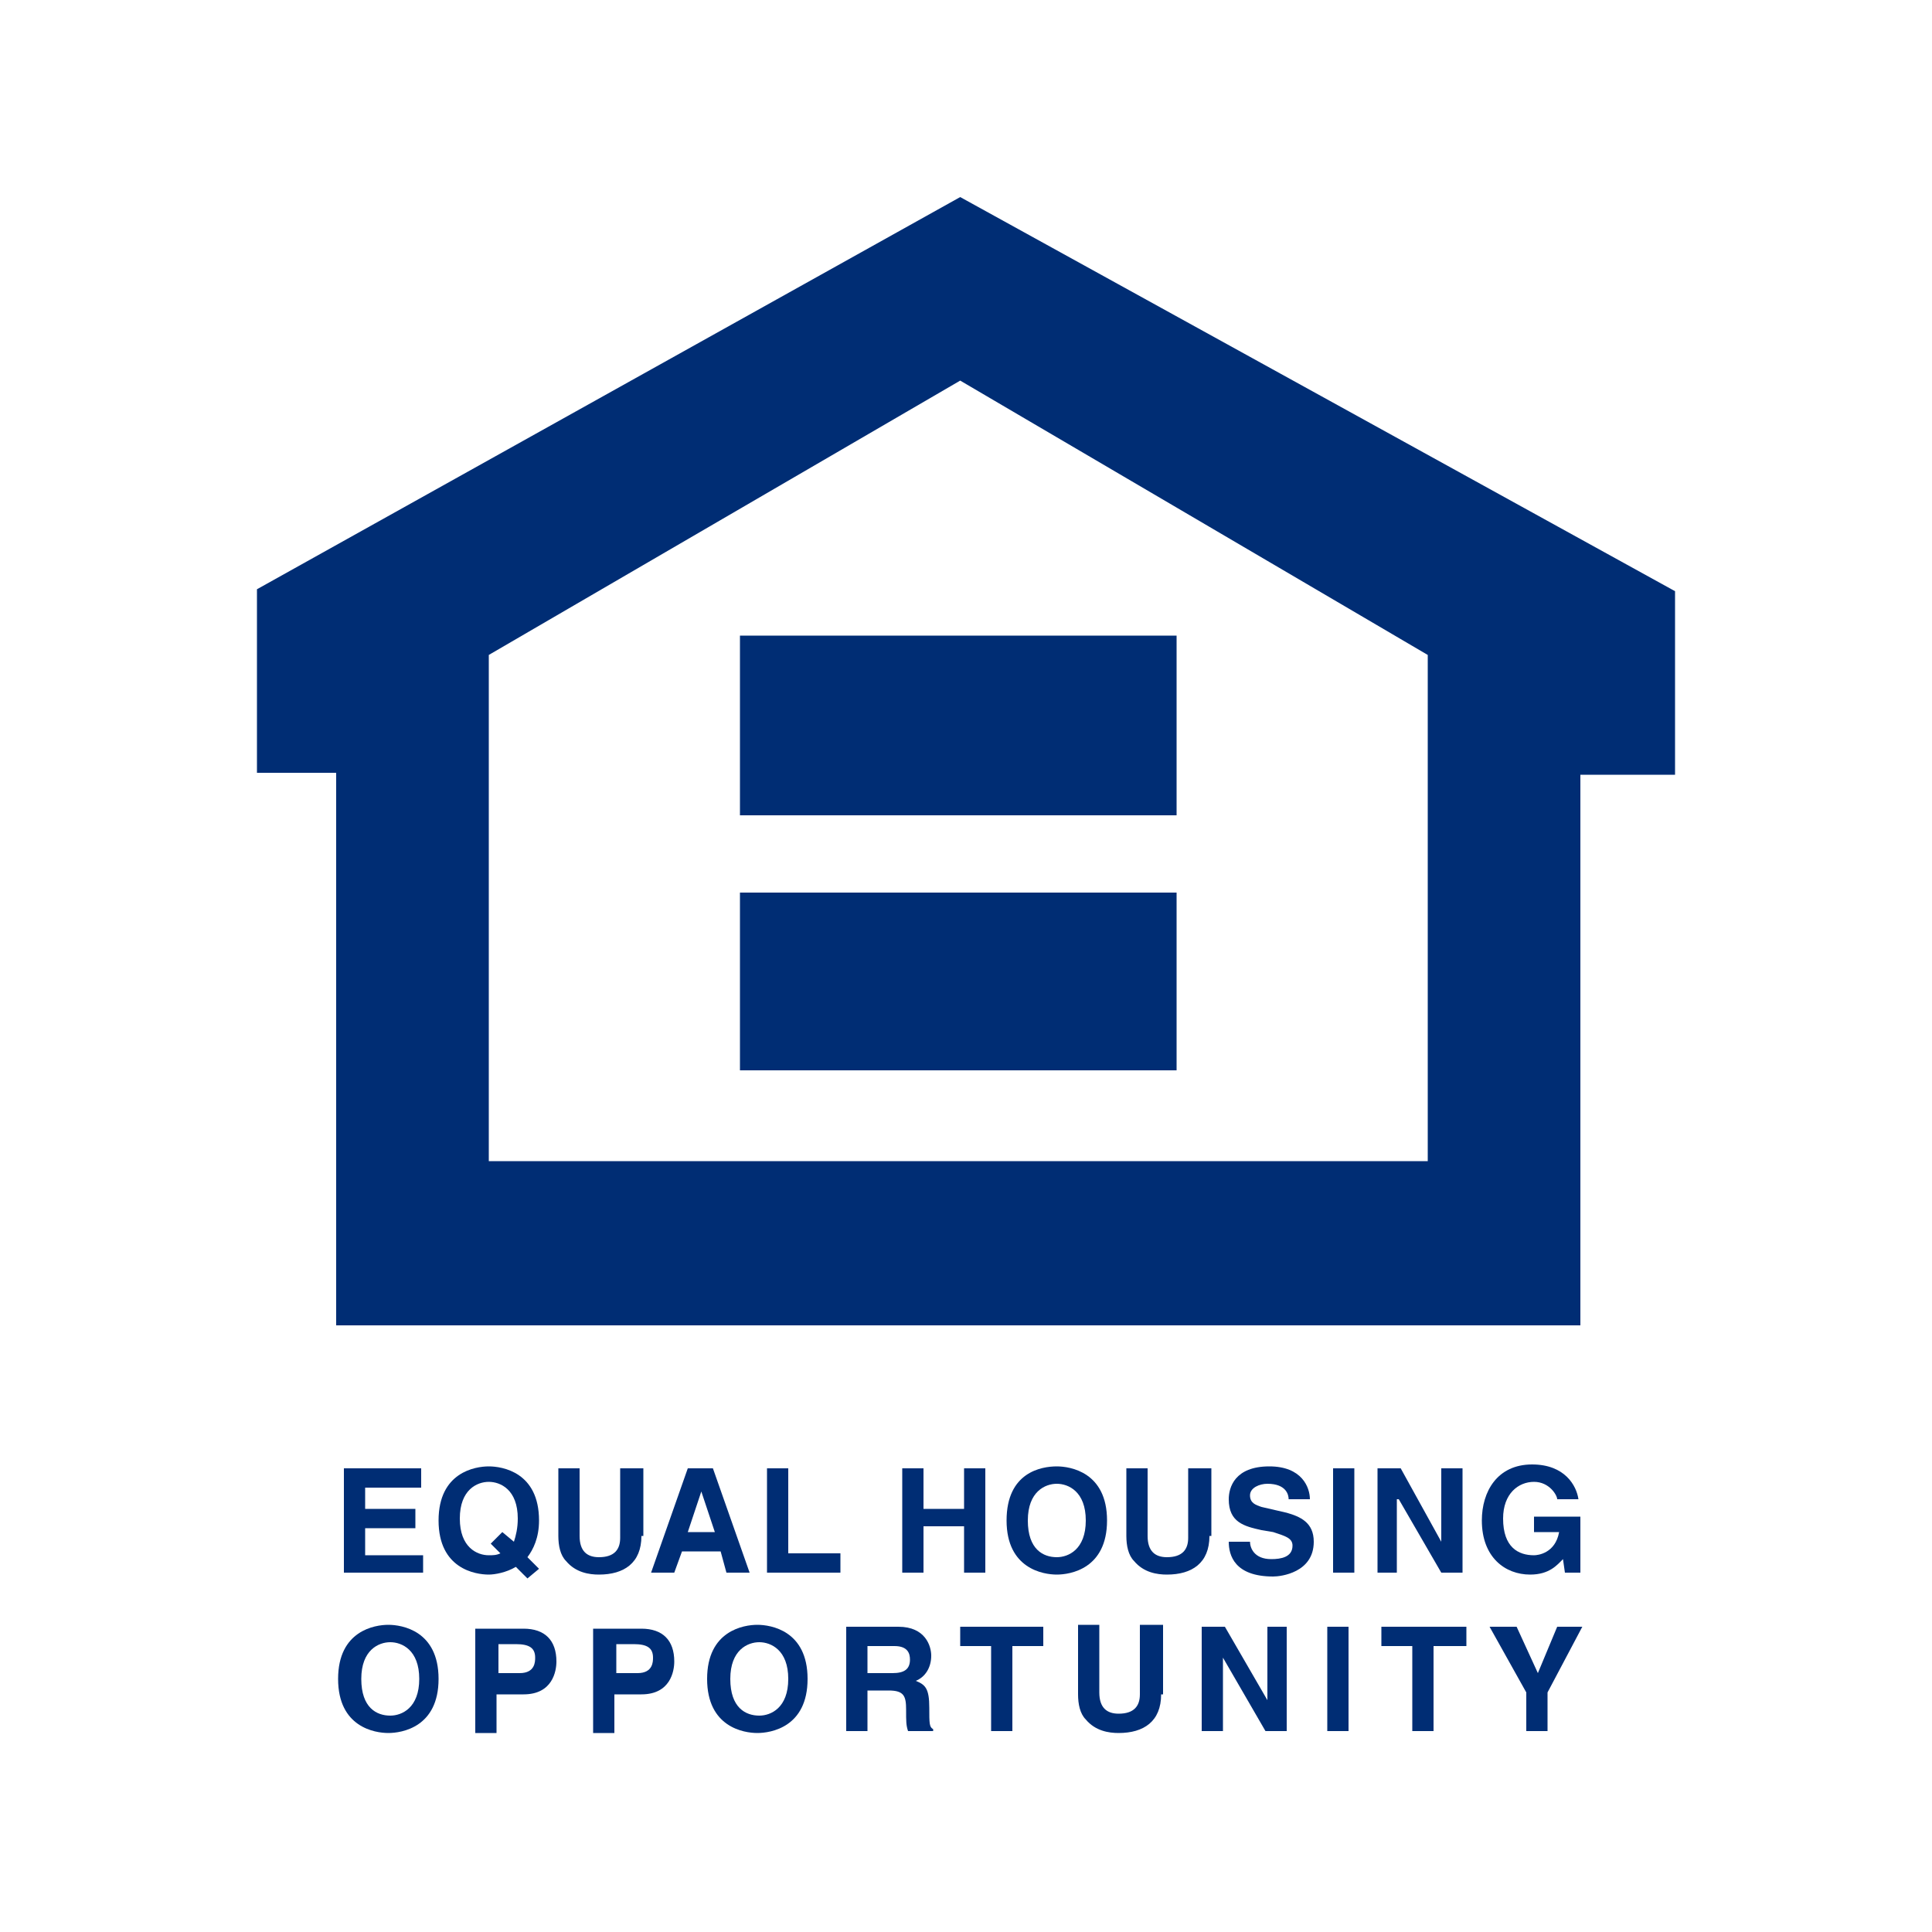 <?xml version="1.0" encoding="utf-8"?>
<!-- Generator: Adobe Illustrator 23.0.4, SVG Export Plug-In . SVG Version: 6.00 Build 0)  -->
<svg version="1.1" xmlns="http://www.w3.org/2000/svg" xmlns:xlink="http://www.w3.org/1999/xlink" x="0px" y="0px"
	 viewBox="0 0 100 100" style="enable-background:new 0 0 100 100;" xml:space="preserve">
<style type="text/css">
	.st0{display:none;}
	.st1{display:inline;fill:#2D2A26;}
	.st2{display:inline;}
	.st3{fill:#2D2A26;}
	.st4{fill-rule:evenodd;clip-rule:evenodd;fill:#2D2A26;}
	.st5{fill:#2D2A26;stroke:#2D2A26;stroke-width:5.316;stroke-linecap:round;stroke-miterlimit:10;}
	.st6{display:inline;fill:#3D3935;}
	.st7{fill:#3D3935;}
	.st8{fill-rule:evenodd;clip-rule:evenodd;fill:#3D3935;}
	.st9{fill:#3D3935;stroke:#3D3935;stroke-width:5.316;stroke-linecap:round;stroke-miterlimit:10;}
	.st10{display:inline;fill:#852E2C;}
	.st11{fill:#852E2C;}
	.st12{fill-rule:evenodd;clip-rule:evenodd;fill:#852E2C;}
	.st13{fill:#852E2C;stroke:#852E2C;stroke-width:5.316;stroke-linecap:round;stroke-miterlimit:10;}
	.st14{display:inline;fill:#BC2F2C;}
	.st15{fill:#BC2F2C;}
	.st16{fill-rule:evenodd;clip-rule:evenodd;fill:#BC2F2C;}
	.st17{fill:#BC2F2C;stroke:#BC2F2C;stroke-width:5.316;stroke-linecap:round;stroke-miterlimit:10;}
	.st18{display:inline;fill:#4A4F54;}
	.st19{fill:#4A4F54;}
	.st20{fill-rule:evenodd;clip-rule:evenodd;fill:#4A4F54;}
	.st21{fill:#4A4F54;stroke:#4A4F54;stroke-width:5.316;stroke-linecap:round;stroke-miterlimit:10;}
	.st22{fill:#4A4F54;stroke:#2B5134;stroke-width:5.316;stroke-linecap:round;stroke-miterlimit:10;}
	.st23{display:inline;fill:#76871E;}
	.st24{fill:#76871E;}
	.st25{fill-rule:evenodd;clip-rule:evenodd;fill:#76871E;}
	.st26{fill:#76871E;stroke:#76871E;stroke-width:5.316;stroke-linecap:round;stroke-miterlimit:10;}
	.st27{display:inline;fill:#633510;}
	.st28{fill:#633510;}
	.st29{fill-rule:evenodd;clip-rule:evenodd;fill:#633510;}
	.st30{fill:#633510;stroke:#633510;stroke-width:5.316;stroke-linecap:round;stroke-miterlimit:10;}
	.st31{display:inline;fill:#2B5134;}
	.st32{fill:#2B5134;}
	.st33{fill-rule:evenodd;clip-rule:evenodd;fill:#2B5134;}
	.st34{fill:#2B5134;stroke:#2B5134;stroke-width:5.316;stroke-linecap:round;stroke-miterlimit:10;}
	.st35{display:inline;fill:#009845;}
	.st36{fill:#009845;}
	.st37{fill-rule:evenodd;clip-rule:evenodd;fill:#009845;}
	.st38{fill:#009845;stroke:#009845;stroke-width:5.316;stroke-linecap:round;stroke-miterlimit:10;}
	.st39{fill:#002D74;}
	.st40{fill-rule:evenodd;clip-rule:evenodd;fill:#002D74;}
	.st41{fill:#002D74;stroke:#002D74;stroke-width:5.316;stroke-linecap:round;stroke-miterlimit:10;}
	.st42{display:inline;fill:#0071CE;}
	.st43{fill:#0071CE;}
	.st44{fill-rule:evenodd;clip-rule:evenodd;fill:#0071CE;}
	.st45{fill:#0071CE;stroke:#0071CE;stroke-width:5.316;stroke-linecap:round;stroke-miterlimit:10;}
	.st46{display:inline;fill:#AA182C;}
	.st47{fill:#AA182C;}
	.st48{fill-rule:evenodd;clip-rule:evenodd;fill:#AA182C;}
	.st49{fill:#AA182C;stroke:#AA182C;stroke-width:5.316;stroke-linecap:round;stroke-miterlimit:10;}
	.st50{display:inline;fill:#FAA21B;}
	.st51{fill:#FAA21B;}
	.st52{fill-rule:evenodd;clip-rule:evenodd;fill:#FAA21B;}
	.st53{fill:#FAA21B;stroke:#FAA21B;stroke-width:5.316;stroke-linecap:round;stroke-miterlimit:10;}
</style>
<g id="Icons_PMS_Black_C" class="st0">
	<g class="st2">
		<g id="equal_x5F_housing_23_">
			<path class="st4" d="M49.7,10.2L13.3,30.5v9.5h4.1v28.6h64.4V40.1h4.9v-9.5L49.7,10.2L49.7,10.2z M73.9,60.1H25.3V33.9l24.4-14.2
				l24.2,14.2V60.1L73.9,60.1z"/>
			<polygon class="st4" points="60.9,42.2 38.3,42.2 38.3,32.9 60.9,32.9 60.9,42.2 			"/>
			<polygon class="st4" points="60.9,55.4 38.3,55.4 38.3,46.2 60.9,46.2 60.9,55.4 			"/>
		</g>
		<polygon class="st4" points="21.8,77 18.9,77 18.9,78.1 21.5,78.1 21.5,79.1 18.9,79.1 18.9,80.5 21.9,80.5 21.9,81.4 17.8,81.4 
			17.8,76 21.8,76 21.8,77 		"/>
		<path class="st4" d="M25.4,79.9l0.5,0.5c-0.2,0.1-0.4,0.1-0.6,0.1c-0.6,0-1.5-0.4-1.5-1.9c0-1.5,0.9-1.9,1.5-1.9
			c0.6,0,1.5,0.4,1.5,1.9c0,0.5-0.1,0.9-0.2,1.2L26,79.3L25.4,79.9L25.4,79.9z M27.9,81.2l-0.6-0.6c0.3-0.4,0.6-1,0.6-1.9
			c0-2.5-1.9-2.8-2.6-2.8c-0.7,0-2.6,0.3-2.6,2.8c0,2.5,1.9,2.8,2.6,2.8c0.3,0,0.9-0.1,1.4-0.4l0.6,0.6L27.9,81.2L27.9,81.2z"/>
		<path class="st4" d="M33.2,79.5c0,1.4-0.9,2-2.2,2c-0.5,0-1.2-0.1-1.7-0.7c-0.3-0.3-0.4-0.8-0.4-1.3V76H30v3.5
			c0,0.8,0.4,1.1,1,1.1c0.8,0,1.1-0.4,1.1-1V76h1.2V79.5L33.2,79.5z"/>
		<path class="st4" d="M36.3,77.2L36.3,77.2l0.7,2.1h-1.4L36.3,77.2L36.3,77.2z M35.3,80.3h2l0.3,1.1h1.2L36.9,76h-1.3l-1.9,5.4h1.2
			L35.3,80.3L35.3,80.3z"/>
		<polygon class="st4" points="40.8,80.4 43.5,80.4 43.5,81.4 39.7,81.4 39.7,76 40.8,76 40.8,80.4 		"/>
		<polygon class="st4" points="47.8,79 47.8,81.4 46.7,81.4 46.7,76 47.8,76 47.8,78.1 49.9,78.1 49.9,76 51,76 51,81.4 49.9,81.4 
			49.9,79 47.8,79 		"/>
		<path class="st4" d="M53.2,78.7c0-1.5,0.9-1.9,1.5-1.9c0.6,0,1.5,0.4,1.5,1.9c0,1.5-0.9,1.9-1.5,1.9C54,80.6,53.2,80.2,53.2,78.7
			L53.2,78.7z M52.1,78.7c0,2.5,1.9,2.8,2.6,2.8c0.7,0,2.6-0.3,2.6-2.8c0-2.5-1.9-2.8-2.6-2.8C53.9,75.9,52.1,76.2,52.1,78.7
			L52.1,78.7z"/>
		<path class="st4" d="M62.6,79.5c0,1.4-0.9,2-2.2,2c-0.5,0-1.2-0.1-1.7-0.7c-0.3-0.3-0.4-0.8-0.4-1.3V76h1.1v3.5
			c0,0.8,0.4,1.1,1,1.1c0.8,0,1.1-0.4,1.1-1V76h1.2V79.5L62.6,79.5z"/>
		<path class="st4" d="M64.7,79.8c0,0.3,0.2,0.9,1.1,0.9c0.5,0,1.1-0.1,1.1-0.7c0-0.4-0.4-0.5-1-0.7l-0.6-0.1
			c-0.9-0.2-1.7-0.4-1.7-1.6c0-0.6,0.3-1.7,2.1-1.7c1.7,0,2.1,1.1,2.1,1.7h-1.1c0-0.2-0.1-0.8-1.1-0.8c-0.4,0-0.9,0.2-0.9,0.6
			c0,0.4,0.3,0.5,0.6,0.6l1.3,0.3c0.7,0.2,1.4,0.5,1.4,1.5c0,1.6-1.7,1.8-2.1,1.8c-2,0-2.3-1.1-2.3-1.8H64.7L64.7,79.8z"/>
		<polygon class="st4" points="70.1,81.4 69,81.4 69,76 70.1,76 70.1,81.4 		"/>
		<polygon class="st4" points="74.6,76 75.7,76 75.7,81.4 74.6,81.4 72.4,77.6 72.3,77.6 72.3,81.4 71.3,81.4 71.3,76 72.5,76 
			74.6,79.8 74.6,79.8 74.6,76 		"/>
		<path class="st4" d="M79.5,78.5h2.3v2.9H81l-0.1-0.7c-0.3,0.3-0.7,0.8-1.7,0.8c-1.3,0-2.5-0.9-2.5-2.8c0-1.5,0.8-2.9,2.6-2.9
			c1.7,0,2.3,1.1,2.4,1.8h-1.1c0-0.2-0.4-0.9-1.2-0.9c-0.8,0-1.6,0.6-1.6,1.9c0,1.5,0.8,1.9,1.6,1.9c0.2,0,1.1-0.1,1.3-1.2h-1.3
			V78.5L79.5,78.5z"/>
		<path class="st4" d="M18.7,86.9c0-1.5,0.9-1.9,1.5-1.9c0.6,0,1.5,0.4,1.5,1.9c0,1.5-0.9,1.9-1.5,1.9
			C19.5,88.8,18.7,88.4,18.7,86.9L18.7,86.9z M17.5,86.9c0,2.5,1.9,2.8,2.6,2.8c0.7,0,2.6-0.3,2.6-2.8c0-2.5-1.9-2.8-2.6-2.8
			C19.4,84.1,17.5,84.4,17.5,86.9L17.5,86.9z"/>
		<path class="st4" d="M25.8,86.7v-1.6h0.9c0.7,0,1,0.2,1,0.7c0,0.2,0,0.8-0.8,0.8H25.8L25.8,86.7z M25.8,87.7h1.3
			c1.5,0,1.7-1.2,1.7-1.7c0-1.1-0.6-1.7-1.7-1.7h-2.5v5.4h1.1V87.7L25.8,87.7z"/>
		<path class="st4" d="M31.9,86.7v-1.6h0.9c0.7,0,1,0.2,1,0.7c0,0.2,0,0.8-0.8,0.8H31.9L31.9,86.7z M31.9,87.7h1.3
			c1.5,0,1.7-1.2,1.7-1.7c0-1.1-0.6-1.7-1.7-1.7h-2.5v5.4h1.1V87.7L31.9,87.7z"/>
		<path class="st4" d="M37.8,86.9c0-1.5,0.9-1.9,1.5-1.9c0.6,0,1.5,0.4,1.5,1.9c0,1.5-0.9,1.9-1.5,1.9
			C38.6,88.8,37.8,88.4,37.8,86.9L37.8,86.9z M36.6,86.9c0,2.5,1.9,2.8,2.6,2.8c0.7,0,2.6-0.3,2.6-2.8c0-2.5-1.9-2.8-2.6-2.8
			C38.5,84.1,36.6,84.4,36.6,86.9L36.6,86.9z"/>
		<path class="st4" d="M44.9,86.6v-1.4h1.4c0.7,0,0.8,0.4,0.8,0.7c0,0.5-0.3,0.7-0.9,0.7H44.9L44.9,86.6z M43.8,89.6h1.1v-2.1H46
			c0.8,0,0.9,0.3,0.9,1c0,0.6,0,0.8,0.1,1.1h1.3v-0.1c-0.2-0.1-0.2-0.3-0.2-1.1c0-1-0.2-1.2-0.7-1.4c0.5-0.2,0.8-0.7,0.8-1.3
			c0-0.5-0.3-1.5-1.7-1.5h-2.7V89.6L43.8,89.6z"/>
		<polygon class="st4" points="52.4,89.6 51.3,89.6 51.3,85.2 49.7,85.2 49.7,84.2 54,84.2 54,85.2 52.4,85.2 52.4,89.6 		"/>
		<path class="st4" d="M60.1,87.7c0,1.4-0.9,2-2.2,2c-0.5,0-1.2-0.1-1.7-0.7c-0.3-0.3-0.4-0.8-0.4-1.3v-3.6h1.1v3.5
			c0,0.8,0.4,1.1,1,1.1c0.8,0,1.1-0.4,1.1-1v-3.6h1.2V87.7L60.1,87.7z"/>
		<polygon class="st4" points="65.6,84.2 66.6,84.2 66.6,89.6 65.5,89.6 63.3,85.8 63.3,85.8 63.3,89.6 62.2,89.6 62.2,84.2 
			63.4,84.2 65.6,88 65.6,88 65.6,84.2 		"/>
		<polygon class="st4" points="69.8,89.6 68.7,89.6 68.7,84.2 69.8,84.2 69.8,89.6 		"/>
		<polygon class="st4" points="74.2,89.6 73.1,89.6 73.1,85.2 71.5,85.2 71.5,84.2 75.9,84.2 75.9,85.2 74.2,85.2 74.2,89.6 		"/>
		<polygon class="st4" points="80.1,89.6 79,89.6 79,87.6 77.1,84.2 78.5,84.2 79.6,86.6 80.6,84.2 81.9,84.2 80.1,87.6 80.1,89.6 
					"/>
	</g>
</g>
<g id="Icons_PMS_Black_7_C" class="st0">
	<g class="st2">
		<g id="equal_x5F_housing_21_">
			<path class="st8" d="M49.7,10.2L13.3,30.5v9.5h4.1v28.6h64.4V40.1h4.9v-9.5L49.7,10.2L49.7,10.2z M73.9,60.1H25.3V33.9l24.4-14.2
				l24.2,14.2V60.1L73.9,60.1z"/>
			<polygon class="st8" points="60.9,42.2 38.3,42.2 38.3,32.9 60.9,32.9 60.9,42.2 			"/>
			<polygon class="st8" points="60.9,55.4 38.3,55.4 38.3,46.2 60.9,46.2 60.9,55.4 			"/>
		</g>
		<polygon class="st8" points="21.8,77 18.9,77 18.9,78.1 21.5,78.1 21.5,79.1 18.9,79.1 18.9,80.5 21.9,80.5 21.9,81.4 17.8,81.4 
			17.8,76 21.8,76 21.8,77 		"/>
		<path class="st8" d="M25.4,79.9l0.5,0.5c-0.2,0.1-0.4,0.1-0.6,0.1c-0.6,0-1.5-0.4-1.5-1.9c0-1.5,0.9-1.9,1.5-1.9
			c0.6,0,1.5,0.4,1.5,1.9c0,0.5-0.1,0.9-0.2,1.2L26,79.3L25.4,79.9L25.4,79.9z M27.9,81.2l-0.6-0.6c0.3-0.4,0.6-1,0.6-1.9
			c0-2.5-1.9-2.8-2.6-2.8c-0.7,0-2.6,0.3-2.6,2.8c0,2.5,1.9,2.8,2.6,2.8c0.3,0,0.9-0.1,1.4-0.4l0.6,0.6L27.9,81.2L27.9,81.2z"/>
		<path class="st8" d="M33.2,79.5c0,1.4-0.9,2-2.2,2c-0.5,0-1.2-0.1-1.7-0.7c-0.3-0.3-0.4-0.8-0.4-1.3V76H30v3.5
			c0,0.8,0.4,1.1,1,1.1c0.8,0,1.1-0.4,1.1-1V76h1.2V79.5L33.2,79.5z"/>
		<path class="st8" d="M36.3,77.2L36.3,77.2l0.7,2.1h-1.4L36.3,77.2L36.3,77.2z M35.3,80.3h2l0.3,1.1h1.2L36.9,76h-1.3l-1.9,5.4h1.2
			L35.3,80.3L35.3,80.3z"/>
		<polygon class="st8" points="40.8,80.4 43.5,80.4 43.5,81.4 39.7,81.4 39.7,76 40.8,76 40.8,80.4 		"/>
		<polygon class="st8" points="47.8,79 47.8,81.4 46.7,81.4 46.7,76 47.8,76 47.8,78.1 49.9,78.1 49.9,76 51,76 51,81.4 49.9,81.4 
			49.9,79 47.8,79 		"/>
		<path class="st8" d="M53.2,78.7c0-1.5,0.9-1.9,1.5-1.9c0.6,0,1.5,0.4,1.5,1.9c0,1.5-0.9,1.9-1.5,1.9C54,80.6,53.2,80.2,53.2,78.7
			L53.2,78.7z M52.1,78.7c0,2.5,1.9,2.8,2.6,2.8c0.7,0,2.6-0.3,2.6-2.8c0-2.5-1.9-2.8-2.6-2.8C53.9,75.9,52.1,76.2,52.1,78.7
			L52.1,78.7z"/>
		<path class="st8" d="M62.6,79.5c0,1.4-0.9,2-2.2,2c-0.5,0-1.2-0.1-1.7-0.7c-0.3-0.3-0.4-0.8-0.4-1.3V76h1.1v3.5
			c0,0.8,0.4,1.1,1,1.1c0.8,0,1.1-0.4,1.1-1V76h1.2V79.5L62.6,79.5z"/>
		<path class="st8" d="M64.7,79.8c0,0.3,0.2,0.9,1.1,0.9c0.5,0,1.1-0.1,1.1-0.7c0-0.4-0.4-0.5-1-0.7l-0.6-0.1
			c-0.9-0.2-1.7-0.4-1.7-1.6c0-0.6,0.3-1.7,2.1-1.7c1.7,0,2.1,1.1,2.1,1.7h-1.1c0-0.2-0.1-0.8-1.1-0.8c-0.4,0-0.9,0.2-0.9,0.6
			c0,0.4,0.3,0.5,0.6,0.6l1.3,0.3c0.7,0.2,1.4,0.5,1.4,1.5c0,1.6-1.7,1.8-2.1,1.8c-2,0-2.3-1.1-2.3-1.8H64.7L64.7,79.8z"/>
		<polygon class="st8" points="70.1,81.4 69,81.4 69,76 70.1,76 70.1,81.4 		"/>
		<polygon class="st8" points="74.6,76 75.7,76 75.7,81.4 74.6,81.4 72.4,77.6 72.3,77.6 72.3,81.4 71.3,81.4 71.3,76 72.5,76 
			74.6,79.8 74.6,79.8 74.6,76 		"/>
		<path class="st8" d="M79.5,78.5h2.3v2.9H81l-0.1-0.7c-0.3,0.3-0.7,0.8-1.7,0.8c-1.3,0-2.5-0.9-2.5-2.8c0-1.5,0.8-2.9,2.6-2.9
			c1.7,0,2.3,1.1,2.4,1.8h-1.1c0-0.2-0.4-0.9-1.2-0.9c-0.8,0-1.6,0.6-1.6,1.9c0,1.5,0.8,1.9,1.6,1.9c0.2,0,1.1-0.1,1.3-1.2h-1.3
			V78.5L79.5,78.5z"/>
		<path class="st8" d="M18.7,86.9c0-1.5,0.9-1.9,1.5-1.9c0.6,0,1.5,0.4,1.5,1.9c0,1.5-0.9,1.9-1.5,1.9
			C19.5,88.8,18.7,88.4,18.7,86.9L18.7,86.9z M17.5,86.9c0,2.5,1.9,2.8,2.6,2.8c0.7,0,2.6-0.3,2.6-2.8c0-2.5-1.9-2.8-2.6-2.8
			C19.4,84.1,17.5,84.4,17.5,86.9L17.5,86.9z"/>
		<path class="st8" d="M25.8,86.7v-1.6h0.9c0.7,0,1,0.2,1,0.7c0,0.2,0,0.8-0.8,0.8H25.8L25.8,86.7z M25.8,87.7h1.3
			c1.5,0,1.7-1.2,1.7-1.7c0-1.1-0.6-1.7-1.7-1.7h-2.5v5.4h1.1V87.7L25.8,87.7z"/>
		<path class="st8" d="M31.9,86.7v-1.6h0.9c0.7,0,1,0.2,1,0.7c0,0.2,0,0.8-0.8,0.8H31.9L31.9,86.7z M31.9,87.7h1.3
			c1.5,0,1.7-1.2,1.7-1.7c0-1.1-0.6-1.7-1.7-1.7h-2.5v5.4h1.1V87.7L31.9,87.7z"/>
		<path class="st8" d="M37.8,86.9c0-1.5,0.9-1.9,1.5-1.9c0.6,0,1.5,0.4,1.5,1.9c0,1.5-0.9,1.9-1.5,1.9
			C38.6,88.8,37.8,88.4,37.8,86.9L37.8,86.9z M36.6,86.9c0,2.5,1.9,2.8,2.6,2.8c0.7,0,2.6-0.3,2.6-2.8c0-2.5-1.9-2.8-2.6-2.8
			C38.5,84.1,36.6,84.4,36.6,86.9L36.6,86.9z"/>
		<path class="st8" d="M44.9,86.6v-1.4h1.4c0.7,0,0.8,0.4,0.8,0.7c0,0.5-0.3,0.7-0.9,0.7H44.9L44.9,86.6z M43.8,89.6h1.1v-2.1H46
			c0.8,0,0.9,0.3,0.9,1c0,0.6,0,0.8,0.1,1.1h1.3v-0.1c-0.2-0.1-0.2-0.3-0.2-1.1c0-1-0.2-1.2-0.7-1.4c0.5-0.2,0.8-0.7,0.8-1.3
			c0-0.5-0.3-1.5-1.7-1.5h-2.7V89.6L43.8,89.6z"/>
		<polygon class="st8" points="52.4,89.6 51.3,89.6 51.3,85.2 49.7,85.2 49.7,84.2 54,84.2 54,85.2 52.4,85.2 52.4,89.6 		"/>
		<path class="st8" d="M60.1,87.7c0,1.4-0.9,2-2.2,2c-0.5,0-1.2-0.1-1.7-0.7c-0.3-0.3-0.4-0.8-0.4-1.3v-3.6h1.1v3.5
			c0,0.8,0.4,1.1,1,1.1c0.8,0,1.1-0.4,1.1-1v-3.6h1.2V87.7L60.1,87.7z"/>
		<polygon class="st8" points="65.6,84.2 66.6,84.2 66.6,89.6 65.5,89.6 63.3,85.8 63.3,85.8 63.3,89.6 62.2,89.6 62.2,84.2 
			63.4,84.2 65.6,88 65.6,88 65.6,84.2 		"/>
		<polygon class="st8" points="69.8,89.6 68.7,89.6 68.7,84.2 69.8,84.2 69.8,89.6 		"/>
		<polygon class="st8" points="74.2,89.6 73.1,89.6 73.1,85.2 71.5,85.2 71.5,84.2 75.9,84.2 75.9,85.2 74.2,85.2 74.2,89.6 		"/>
		<polygon class="st8" points="80.1,89.6 79,89.6 79,87.6 77.1,84.2 78.5,84.2 79.6,86.6 80.6,84.2 81.9,84.2 80.1,87.6 80.1,89.6 
					"/>
	</g>
</g>
<g id="Icons_PMS_7624" class="st0">
	<g class="st2">
		<g id="equal_x5F_housing_7_">
			<path class="st12" d="M49.7,10.2L13.3,30.5v9.5h4.1v28.6h64.4V40.1h4.9v-9.5L49.7,10.2L49.7,10.2z M73.9,60.1H25.3V33.9
				l24.4-14.2l24.2,14.2V60.1L73.9,60.1z"/>
			<polygon class="st12" points="60.9,42.2 38.3,42.2 38.3,32.9 60.9,32.9 60.9,42.2 			"/>
			<polygon class="st12" points="60.9,55.4 38.3,55.4 38.3,46.2 60.9,46.2 60.9,55.4 			"/>
		</g>
		<polygon class="st12" points="21.8,77 18.9,77 18.9,78.1 21.5,78.1 21.5,79.1 18.9,79.1 18.9,80.5 21.9,80.5 21.9,81.4 17.8,81.4 
			17.8,76 21.8,76 21.8,77 		"/>
		<path class="st12" d="M25.4,79.9l0.5,0.5c-0.2,0.1-0.4,0.1-0.6,0.1c-0.6,0-1.5-0.4-1.5-1.9c0-1.5,0.9-1.9,1.5-1.9
			c0.6,0,1.5,0.4,1.5,1.9c0,0.5-0.1,0.9-0.2,1.2L26,79.3L25.4,79.9L25.4,79.9z M27.9,81.2l-0.6-0.6c0.3-0.4,0.6-1,0.6-1.9
			c0-2.5-1.9-2.8-2.6-2.8c-0.7,0-2.6,0.3-2.6,2.8c0,2.5,1.9,2.8,2.6,2.8c0.3,0,0.9-0.1,1.4-0.4l0.6,0.6L27.9,81.2L27.9,81.2z"/>
		<path class="st12" d="M33.2,79.5c0,1.4-0.9,2-2.2,2c-0.5,0-1.2-0.1-1.7-0.7c-0.3-0.3-0.4-0.8-0.4-1.3V76H30v3.5
			c0,0.8,0.4,1.1,1,1.1c0.8,0,1.1-0.4,1.1-1V76h1.2V79.5L33.2,79.5z"/>
		<path class="st12" d="M36.3,77.2L36.3,77.2l0.7,2.1h-1.4L36.3,77.2L36.3,77.2z M35.3,80.3h2l0.3,1.1h1.2L36.9,76h-1.3l-1.9,5.4
			h1.2L35.3,80.3L35.3,80.3z"/>
		<polygon class="st12" points="40.8,80.4 43.5,80.4 43.5,81.4 39.7,81.4 39.7,76 40.8,76 40.8,80.4 		"/>
		<polygon class="st12" points="47.8,79 47.8,81.4 46.7,81.4 46.7,76 47.8,76 47.8,78.1 49.9,78.1 49.9,76 51,76 51,81.4 49.9,81.4 
			49.9,79 47.8,79 		"/>
		<path class="st12" d="M53.2,78.7c0-1.5,0.9-1.9,1.5-1.9c0.6,0,1.5,0.4,1.5,1.9c0,1.5-0.9,1.9-1.5,1.9C54,80.6,53.2,80.2,53.2,78.7
			L53.2,78.7z M52.1,78.7c0,2.5,1.9,2.8,2.6,2.8c0.7,0,2.6-0.3,2.6-2.8c0-2.5-1.9-2.8-2.6-2.8C53.9,75.9,52.1,76.2,52.1,78.7
			L52.1,78.7z"/>
		<path class="st12" d="M62.6,79.5c0,1.4-0.9,2-2.2,2c-0.5,0-1.2-0.1-1.7-0.7c-0.3-0.3-0.4-0.8-0.4-1.3V76h1.1v3.5
			c0,0.8,0.4,1.1,1,1.1c0.8,0,1.1-0.4,1.1-1V76h1.2V79.5L62.6,79.5z"/>
		<path class="st12" d="M64.7,79.8c0,0.3,0.2,0.9,1.1,0.9c0.5,0,1.1-0.1,1.1-0.7c0-0.4-0.4-0.5-1-0.7l-0.6-0.1
			c-0.9-0.2-1.7-0.4-1.7-1.6c0-0.6,0.3-1.7,2.1-1.7c1.7,0,2.1,1.1,2.1,1.7h-1.1c0-0.2-0.1-0.8-1.1-0.8c-0.4,0-0.9,0.2-0.9,0.6
			c0,0.4,0.3,0.5,0.6,0.6l1.3,0.3c0.7,0.2,1.4,0.5,1.4,1.5c0,1.6-1.7,1.8-2.1,1.8c-2,0-2.3-1.1-2.3-1.8H64.7L64.7,79.8z"/>
		<polygon class="st12" points="70.1,81.4 69,81.4 69,76 70.1,76 70.1,81.4 		"/>
		<polygon class="st12" points="74.6,76 75.7,76 75.7,81.4 74.6,81.4 72.4,77.6 72.3,77.6 72.3,81.4 71.3,81.4 71.3,76 72.5,76 
			74.6,79.8 74.6,79.8 74.6,76 		"/>
		<path class="st12" d="M79.5,78.5h2.3v2.9H81l-0.1-0.7c-0.3,0.3-0.7,0.8-1.7,0.8c-1.3,0-2.5-0.9-2.5-2.8c0-1.5,0.8-2.9,2.6-2.9
			c1.7,0,2.3,1.1,2.4,1.8h-1.1c0-0.2-0.4-0.9-1.2-0.9c-0.8,0-1.6,0.6-1.6,1.9c0,1.5,0.8,1.9,1.6,1.9c0.2,0,1.1-0.1,1.3-1.2h-1.3
			V78.5L79.5,78.5z"/>
		<path class="st12" d="M18.7,86.9c0-1.5,0.9-1.9,1.5-1.9c0.6,0,1.5,0.4,1.5,1.9c0,1.5-0.9,1.9-1.5,1.9
			C19.5,88.8,18.7,88.4,18.7,86.9L18.7,86.9z M17.5,86.9c0,2.5,1.9,2.8,2.6,2.8c0.7,0,2.6-0.3,2.6-2.8c0-2.5-1.9-2.8-2.6-2.8
			C19.4,84.1,17.5,84.4,17.5,86.9L17.5,86.9z"/>
		<path class="st12" d="M25.8,86.7v-1.6h0.9c0.7,0,1,0.2,1,0.7c0,0.2,0,0.8-0.8,0.8H25.8L25.8,86.7z M25.8,87.7h1.3
			c1.5,0,1.7-1.2,1.7-1.7c0-1.1-0.6-1.7-1.7-1.7h-2.5v5.4h1.1V87.7L25.8,87.7z"/>
		<path class="st12" d="M31.9,86.7v-1.6h0.9c0.7,0,1,0.2,1,0.7c0,0.2,0,0.8-0.8,0.8H31.9L31.9,86.7z M31.9,87.7h1.3
			c1.5,0,1.7-1.2,1.7-1.7c0-1.1-0.6-1.7-1.7-1.7h-2.5v5.4h1.1V87.7L31.9,87.7z"/>
		<path class="st12" d="M37.8,86.9c0-1.5,0.9-1.9,1.5-1.9c0.6,0,1.5,0.4,1.5,1.9c0,1.5-0.9,1.9-1.5,1.9
			C38.6,88.8,37.8,88.4,37.8,86.9L37.8,86.9z M36.6,86.9c0,2.5,1.9,2.8,2.6,2.8c0.7,0,2.6-0.3,2.6-2.8c0-2.5-1.9-2.8-2.6-2.8
			C38.5,84.1,36.6,84.4,36.6,86.9L36.6,86.9z"/>
		<path class="st12" d="M44.9,86.6v-1.4h1.4c0.7,0,0.8,0.4,0.8,0.7c0,0.5-0.3,0.7-0.9,0.7H44.9L44.9,86.6z M43.8,89.6h1.1v-2.1H46
			c0.8,0,0.9,0.3,0.9,1c0,0.6,0,0.8,0.1,1.1h1.3v-0.1c-0.2-0.1-0.2-0.3-0.2-1.1c0-1-0.2-1.2-0.7-1.4c0.5-0.2,0.8-0.7,0.8-1.3
			c0-0.5-0.3-1.5-1.7-1.5h-2.7V89.6L43.8,89.6z"/>
		<polygon class="st12" points="52.4,89.6 51.3,89.6 51.3,85.2 49.7,85.2 49.7,84.2 54,84.2 54,85.2 52.4,85.2 52.4,89.6 		"/>
		<path class="st12" d="M60.1,87.7c0,1.4-0.9,2-2.2,2c-0.5,0-1.2-0.1-1.7-0.7c-0.3-0.3-0.4-0.8-0.4-1.3v-3.6h1.1v3.5
			c0,0.8,0.4,1.1,1,1.1c0.8,0,1.1-0.4,1.1-1v-3.6h1.2V87.7L60.1,87.7z"/>
		<polygon class="st12" points="65.6,84.2 66.6,84.2 66.6,89.6 65.5,89.6 63.3,85.8 63.3,85.8 63.3,89.6 62.2,89.6 62.2,84.2 
			63.4,84.2 65.6,88 65.6,88 65.6,84.2 		"/>
		<polygon class="st12" points="69.8,89.6 68.7,89.6 68.7,84.2 69.8,84.2 69.8,89.6 		"/>
		<polygon class="st12" points="74.2,89.6 73.1,89.6 73.1,85.2 71.5,85.2 71.5,84.2 75.9,84.2 75.9,85.2 74.2,85.2 74.2,89.6 		"/>
		<polygon class="st12" points="80.1,89.6 79,89.6 79,87.6 77.1,84.2 78.5,84.2 79.6,86.6 80.6,84.2 81.9,84.2 80.1,87.6 80.1,89.6 
					"/>
	</g>
</g>
<g id="Icons_PMS_7620" class="st0">
	<g class="st2">
		<g id="equal_x5F_housing_5_">
			<path class="st16" d="M49.7,10.2L13.3,30.5v9.5h4.1v28.6h64.4V40.1h4.9v-9.5L49.7,10.2L49.7,10.2z M73.9,60.1H25.3V33.9
				l24.4-14.2l24.2,14.2V60.1L73.9,60.1z"/>
			<polygon class="st16" points="60.9,42.2 38.3,42.2 38.3,32.9 60.9,32.9 60.9,42.2 			"/>
			<polygon class="st16" points="60.9,55.4 38.3,55.4 38.3,46.2 60.9,46.2 60.9,55.4 			"/>
		</g>
		<polygon class="st16" points="21.8,77 18.9,77 18.9,78.1 21.5,78.1 21.5,79.1 18.9,79.1 18.9,80.5 21.9,80.5 21.9,81.4 17.8,81.4 
			17.8,76 21.8,76 21.8,77 		"/>
		<path class="st16" d="M25.4,79.9l0.5,0.5c-0.2,0.1-0.4,0.1-0.6,0.1c-0.6,0-1.5-0.4-1.5-1.9c0-1.5,0.9-1.9,1.5-1.9
			c0.6,0,1.5,0.4,1.5,1.9c0,0.5-0.1,0.9-0.2,1.2L26,79.3L25.4,79.9L25.4,79.9z M27.9,81.2l-0.6-0.6c0.3-0.4,0.6-1,0.6-1.9
			c0-2.5-1.9-2.8-2.6-2.8c-0.7,0-2.6,0.3-2.6,2.8c0,2.5,1.9,2.8,2.6,2.8c0.3,0,0.9-0.1,1.4-0.4l0.6,0.6L27.9,81.2L27.9,81.2z"/>
		<path class="st16" d="M33.2,79.5c0,1.4-0.9,2-2.2,2c-0.5,0-1.2-0.1-1.7-0.7c-0.3-0.3-0.4-0.8-0.4-1.3V76H30v3.5
			c0,0.8,0.4,1.1,1,1.1c0.8,0,1.1-0.4,1.1-1V76h1.2V79.5L33.2,79.5z"/>
		<path class="st16" d="M36.3,77.2L36.3,77.2l0.7,2.1h-1.4L36.3,77.2L36.3,77.2z M35.3,80.3h2l0.3,1.1h1.2L36.9,76h-1.3l-1.9,5.4
			h1.2L35.3,80.3L35.3,80.3z"/>
		<polygon class="st16" points="40.8,80.4 43.5,80.4 43.5,81.4 39.7,81.4 39.7,76 40.8,76 40.8,80.4 		"/>
		<polygon class="st16" points="47.8,79 47.8,81.4 46.7,81.4 46.7,76 47.8,76 47.8,78.1 49.9,78.1 49.9,76 51,76 51,81.4 49.9,81.4 
			49.9,79 47.8,79 		"/>
		<path class="st16" d="M53.2,78.7c0-1.5,0.9-1.9,1.5-1.9c0.6,0,1.5,0.4,1.5,1.9c0,1.5-0.9,1.9-1.5,1.9C54,80.6,53.2,80.2,53.2,78.7
			L53.2,78.7z M52.1,78.7c0,2.5,1.9,2.8,2.6,2.8c0.7,0,2.6-0.3,2.6-2.8c0-2.5-1.9-2.8-2.6-2.8C53.9,75.9,52.1,76.2,52.1,78.7
			L52.1,78.7z"/>
		<path class="st16" d="M62.6,79.5c0,1.4-0.9,2-2.2,2c-0.5,0-1.2-0.1-1.7-0.7c-0.3-0.3-0.4-0.8-0.4-1.3V76h1.1v3.5
			c0,0.8,0.4,1.1,1,1.1c0.8,0,1.1-0.4,1.1-1V76h1.2V79.5L62.6,79.5z"/>
		<path class="st16" d="M64.7,79.8c0,0.3,0.2,0.9,1.1,0.9c0.5,0,1.1-0.1,1.1-0.7c0-0.4-0.4-0.5-1-0.7l-0.6-0.1
			c-0.9-0.2-1.7-0.4-1.7-1.6c0-0.6,0.3-1.7,2.1-1.7c1.7,0,2.1,1.1,2.1,1.7h-1.1c0-0.2-0.1-0.8-1.1-0.8c-0.4,0-0.9,0.2-0.9,0.6
			c0,0.4,0.3,0.5,0.6,0.6l1.3,0.3c0.7,0.2,1.4,0.5,1.4,1.5c0,1.6-1.7,1.8-2.1,1.8c-2,0-2.3-1.1-2.3-1.8H64.7L64.7,79.8z"/>
		<polygon class="st16" points="70.1,81.4 69,81.4 69,76 70.1,76 70.1,81.4 		"/>
		<polygon class="st16" points="74.6,76 75.7,76 75.7,81.4 74.6,81.4 72.4,77.6 72.3,77.6 72.3,81.4 71.3,81.4 71.3,76 72.5,76 
			74.6,79.8 74.6,79.8 74.6,76 		"/>
		<path class="st16" d="M79.5,78.5h2.3v2.9H81l-0.1-0.7c-0.3,0.3-0.7,0.8-1.7,0.8c-1.3,0-2.5-0.9-2.5-2.8c0-1.5,0.8-2.9,2.6-2.9
			c1.7,0,2.3,1.1,2.4,1.8h-1.1c0-0.2-0.4-0.9-1.2-0.9c-0.8,0-1.6,0.6-1.6,1.9c0,1.5,0.8,1.9,1.6,1.9c0.2,0,1.1-0.1,1.3-1.2h-1.3
			V78.5L79.5,78.5z"/>
		<path class="st16" d="M18.7,86.9c0-1.5,0.9-1.9,1.5-1.9c0.6,0,1.5,0.4,1.5,1.9c0,1.5-0.9,1.9-1.5,1.9
			C19.5,88.8,18.7,88.4,18.7,86.9L18.7,86.9z M17.5,86.9c0,2.5,1.9,2.8,2.6,2.8c0.7,0,2.6-0.3,2.6-2.8c0-2.5-1.9-2.8-2.6-2.8
			C19.4,84.1,17.5,84.4,17.5,86.9L17.5,86.9z"/>
		<path class="st16" d="M25.8,86.7v-1.6h0.9c0.7,0,1,0.2,1,0.7c0,0.2,0,0.8-0.8,0.8H25.8L25.8,86.7z M25.8,87.7h1.3
			c1.5,0,1.7-1.2,1.7-1.7c0-1.1-0.6-1.7-1.7-1.7h-2.5v5.4h1.1V87.7L25.8,87.7z"/>
		<path class="st16" d="M31.9,86.7v-1.6h0.9c0.7,0,1,0.2,1,0.7c0,0.2,0,0.8-0.8,0.8H31.9L31.9,86.7z M31.9,87.7h1.3
			c1.5,0,1.7-1.2,1.7-1.7c0-1.1-0.6-1.7-1.7-1.7h-2.5v5.4h1.1V87.7L31.9,87.7z"/>
		<path class="st16" d="M37.8,86.9c0-1.5,0.9-1.9,1.5-1.9c0.6,0,1.5,0.4,1.5,1.9c0,1.5-0.9,1.9-1.5,1.9
			C38.6,88.8,37.8,88.4,37.8,86.9L37.8,86.9z M36.6,86.9c0,2.5,1.9,2.8,2.6,2.8c0.7,0,2.6-0.3,2.6-2.8c0-2.5-1.9-2.8-2.6-2.8
			C38.5,84.1,36.6,84.4,36.6,86.9L36.6,86.9z"/>
		<path class="st16" d="M44.9,86.6v-1.4h1.4c0.7,0,0.8,0.4,0.8,0.7c0,0.5-0.3,0.7-0.9,0.7H44.9L44.9,86.6z M43.8,89.6h1.1v-2.1H46
			c0.8,0,0.9,0.3,0.9,1c0,0.6,0,0.8,0.1,1.1h1.3v-0.1c-0.2-0.1-0.2-0.3-0.2-1.1c0-1-0.2-1.2-0.7-1.4c0.5-0.2,0.8-0.7,0.8-1.3
			c0-0.5-0.3-1.5-1.7-1.5h-2.7V89.6L43.8,89.6z"/>
		<polygon class="st16" points="52.4,89.6 51.3,89.6 51.3,85.2 49.7,85.2 49.7,84.2 54,84.2 54,85.2 52.4,85.2 52.4,89.6 		"/>
		<path class="st16" d="M60.1,87.7c0,1.4-0.9,2-2.2,2c-0.5,0-1.2-0.1-1.7-0.7c-0.3-0.3-0.4-0.8-0.4-1.3v-3.6h1.1v3.5
			c0,0.8,0.4,1.1,1,1.1c0.8,0,1.1-0.4,1.1-1v-3.6h1.2V87.7L60.1,87.7z"/>
		<polygon class="st16" points="65.6,84.2 66.6,84.2 66.6,89.6 65.5,89.6 63.3,85.8 63.3,85.8 63.3,89.6 62.2,89.6 62.2,84.2 
			63.4,84.2 65.6,88 65.6,88 65.6,84.2 		"/>
		<polygon class="st16" points="69.8,89.6 68.7,89.6 68.7,84.2 69.8,84.2 69.8,89.6 		"/>
		<polygon class="st16" points="74.2,89.6 73.1,89.6 73.1,85.2 71.5,85.2 71.5,84.2 75.9,84.2 75.9,85.2 74.2,85.2 74.2,89.6 		"/>
		<polygon class="st16" points="80.1,89.6 79,89.6 79,87.6 77.1,84.2 78.5,84.2 79.6,86.6 80.6,84.2 81.9,84.2 80.1,87.6 80.1,89.6 
					"/>
	</g>
</g>
<g id="Icons_PMS_7540" class="st0">
	<g class="st2">
		<g id="equal_x5F_housing_3_">
			<path class="st20" d="M49.7,10.2L13.3,30.5v9.5h4.1v28.6h64.4V40.1h4.9v-9.5L49.7,10.2L49.7,10.2z M73.9,60.1H25.3V33.9
				l24.4-14.2l24.2,14.2V60.1L73.9,60.1z"/>
			<polygon class="st20" points="60.9,42.2 38.3,42.2 38.3,32.9 60.9,32.9 60.9,42.2 			"/>
			<polygon class="st20" points="60.9,55.4 38.3,55.4 38.3,46.2 60.9,46.2 60.9,55.4 			"/>
		</g>
		<polygon class="st20" points="21.8,77 18.9,77 18.9,78.1 21.5,78.1 21.5,79.1 18.9,79.1 18.9,80.5 21.9,80.5 21.9,81.4 17.8,81.4 
			17.8,76 21.8,76 21.8,77 		"/>
		<path class="st20" d="M25.4,79.9l0.5,0.5c-0.2,0.1-0.4,0.1-0.6,0.1c-0.6,0-1.5-0.4-1.5-1.9c0-1.5,0.9-1.9,1.5-1.9
			c0.6,0,1.5,0.4,1.5,1.9c0,0.5-0.1,0.9-0.2,1.2L26,79.3L25.4,79.9L25.4,79.9z M27.9,81.2l-0.6-0.6c0.3-0.4,0.6-1,0.6-1.9
			c0-2.5-1.9-2.8-2.6-2.8c-0.7,0-2.6,0.3-2.6,2.8c0,2.5,1.9,2.8,2.6,2.8c0.3,0,0.9-0.1,1.4-0.4l0.6,0.6L27.9,81.2L27.9,81.2z"/>
		<path class="st20" d="M33.2,79.5c0,1.4-0.9,2-2.2,2c-0.5,0-1.2-0.1-1.7-0.7c-0.3-0.3-0.4-0.8-0.4-1.3V76H30v3.5
			c0,0.8,0.4,1.1,1,1.1c0.8,0,1.1-0.4,1.1-1V76h1.2V79.5L33.2,79.5z"/>
		<path class="st20" d="M36.3,77.2L36.3,77.2l0.7,2.1h-1.4L36.3,77.2L36.3,77.2z M35.3,80.3h2l0.3,1.1h1.2L36.9,76h-1.3l-1.9,5.4
			h1.2L35.3,80.3L35.3,80.3z"/>
		<polygon class="st20" points="40.8,80.4 43.5,80.4 43.5,81.4 39.7,81.4 39.7,76 40.8,76 40.8,80.4 		"/>
		<polygon class="st20" points="47.8,79 47.8,81.4 46.7,81.4 46.7,76 47.8,76 47.8,78.1 49.9,78.1 49.9,76 51,76 51,81.4 49.9,81.4 
			49.9,79 47.8,79 		"/>
		<path class="st20" d="M53.2,78.7c0-1.5,0.9-1.9,1.5-1.9c0.6,0,1.5,0.4,1.5,1.9c0,1.5-0.9,1.9-1.5,1.9C54,80.6,53.2,80.2,53.2,78.7
			L53.2,78.7z M52.1,78.7c0,2.5,1.9,2.8,2.6,2.8c0.7,0,2.6-0.3,2.6-2.8c0-2.5-1.9-2.8-2.6-2.8C53.9,75.9,52.1,76.2,52.1,78.7
			L52.1,78.7z"/>
		<path class="st20" d="M62.6,79.5c0,1.4-0.9,2-2.2,2c-0.5,0-1.2-0.1-1.7-0.7c-0.3-0.3-0.4-0.8-0.4-1.3V76h1.1v3.5
			c0,0.8,0.4,1.1,1,1.1c0.8,0,1.1-0.4,1.1-1V76h1.2V79.5L62.6,79.5z"/>
		<path class="st20" d="M64.7,79.8c0,0.3,0.2,0.9,1.1,0.9c0.5,0,1.1-0.1,1.1-0.7c0-0.4-0.4-0.5-1-0.7l-0.6-0.1
			c-0.9-0.2-1.7-0.4-1.7-1.6c0-0.6,0.3-1.7,2.1-1.7c1.7,0,2.1,1.1,2.1,1.7h-1.1c0-0.2-0.1-0.8-1.1-0.8c-0.4,0-0.9,0.2-0.9,0.6
			c0,0.4,0.3,0.5,0.6,0.6l1.3,0.3c0.7,0.2,1.4,0.5,1.4,1.5c0,1.6-1.7,1.8-2.1,1.8c-2,0-2.3-1.1-2.3-1.8H64.7L64.7,79.8z"/>
		<polygon class="st20" points="70.1,81.4 69,81.4 69,76 70.1,76 70.1,81.4 		"/>
		<polygon class="st20" points="74.6,76 75.7,76 75.7,81.4 74.6,81.4 72.4,77.6 72.3,77.6 72.3,81.4 71.3,81.4 71.3,76 72.5,76 
			74.6,79.8 74.6,79.8 74.6,76 		"/>
		<path class="st20" d="M79.5,78.5h2.3v2.9H81l-0.1-0.7c-0.3,0.3-0.7,0.8-1.7,0.8c-1.3,0-2.5-0.9-2.5-2.8c0-1.5,0.8-2.9,2.6-2.9
			c1.7,0,2.3,1.1,2.4,1.8h-1.1c0-0.2-0.4-0.9-1.2-0.9c-0.8,0-1.6,0.6-1.6,1.9c0,1.5,0.8,1.9,1.6,1.9c0.2,0,1.1-0.1,1.3-1.2h-1.3
			V78.5L79.5,78.5z"/>
		<path class="st20" d="M18.7,86.9c0-1.5,0.9-1.9,1.5-1.9c0.6,0,1.5,0.4,1.5,1.9c0,1.5-0.9,1.9-1.5,1.9
			C19.5,88.8,18.7,88.4,18.7,86.9L18.7,86.9z M17.5,86.9c0,2.5,1.9,2.8,2.6,2.8c0.7,0,2.6-0.3,2.6-2.8c0-2.5-1.9-2.8-2.6-2.8
			C19.4,84.1,17.5,84.4,17.5,86.9L17.5,86.9z"/>
		<path class="st20" d="M25.8,86.7v-1.6h0.9c0.7,0,1,0.2,1,0.7c0,0.2,0,0.8-0.8,0.8H25.8L25.8,86.7z M25.8,87.7h1.3
			c1.5,0,1.7-1.2,1.7-1.7c0-1.1-0.6-1.7-1.7-1.7h-2.5v5.4h1.1V87.7L25.8,87.7z"/>
		<path class="st20" d="M31.9,86.7v-1.6h0.9c0.7,0,1,0.2,1,0.7c0,0.2,0,0.8-0.8,0.8H31.9L31.9,86.7z M31.9,87.7h1.3
			c1.5,0,1.7-1.2,1.7-1.7c0-1.1-0.6-1.7-1.7-1.7h-2.5v5.4h1.1V87.7L31.9,87.7z"/>
		<path class="st20" d="M37.8,86.9c0-1.5,0.9-1.9,1.5-1.9c0.6,0,1.5,0.4,1.5,1.9c0,1.5-0.9,1.9-1.5,1.9
			C38.6,88.8,37.8,88.4,37.8,86.9L37.8,86.9z M36.6,86.9c0,2.5,1.9,2.8,2.6,2.8c0.7,0,2.6-0.3,2.6-2.8c0-2.5-1.9-2.8-2.6-2.8
			C38.5,84.1,36.6,84.4,36.6,86.9L36.6,86.9z"/>
		<path class="st20" d="M44.9,86.6v-1.4h1.4c0.7,0,0.8,0.4,0.8,0.7c0,0.5-0.3,0.7-0.9,0.7H44.9L44.9,86.6z M43.8,89.6h1.1v-2.1H46
			c0.8,0,0.9,0.3,0.9,1c0,0.6,0,0.8,0.1,1.1h1.3v-0.1c-0.2-0.1-0.2-0.3-0.2-1.1c0-1-0.2-1.2-0.7-1.4c0.5-0.2,0.8-0.7,0.8-1.3
			c0-0.5-0.3-1.5-1.7-1.5h-2.7V89.6L43.8,89.6z"/>
		<polygon class="st20" points="52.4,89.6 51.3,89.6 51.3,85.2 49.7,85.2 49.7,84.2 54,84.2 54,85.2 52.4,85.2 52.4,89.6 		"/>
		<path class="st20" d="M60.1,87.7c0,1.4-0.9,2-2.2,2c-0.5,0-1.2-0.1-1.7-0.7c-0.3-0.3-0.4-0.8-0.4-1.3v-3.6h1.1v3.5
			c0,0.8,0.4,1.1,1,1.1c0.8,0,1.1-0.4,1.1-1v-3.6h1.2V87.7L60.1,87.7z"/>
		<polygon class="st20" points="65.6,84.2 66.6,84.2 66.6,89.6 65.5,89.6 63.3,85.8 63.3,85.8 63.3,89.6 62.2,89.6 62.2,84.2 
			63.4,84.2 65.6,88 65.6,88 65.6,84.2 		"/>
		<polygon class="st20" points="69.8,89.6 68.7,89.6 68.7,84.2 69.8,84.2 69.8,89.6 		"/>
		<polygon class="st20" points="74.2,89.6 73.1,89.6 73.1,85.2 71.5,85.2 71.5,84.2 75.9,84.2 75.9,85.2 74.2,85.2 74.2,89.6 		"/>
		<polygon class="st20" points="80.1,89.6 79,89.6 79,87.6 77.1,84.2 78.5,84.2 79.6,86.6 80.6,84.2 81.9,84.2 80.1,87.6 80.1,89.6 
					"/>
	</g>
</g>
<g id="Icons_PMS_7496" class="st0">
	<g class="st2">
		<g id="equal_x5F_housing_19_">
			<path class="st25" d="M49.7,10.2L13.3,30.5v9.5h4.1v28.6h64.4V40.1h4.9v-9.5L49.7,10.2L49.7,10.2z M73.9,60.1H25.3V33.9
				l24.4-14.2l24.2,14.2V60.1L73.9,60.1z"/>
			<polygon class="st25" points="60.9,42.2 38.3,42.2 38.3,32.9 60.9,32.9 60.9,42.2 			"/>
			<polygon class="st25" points="60.9,55.4 38.3,55.4 38.3,46.2 60.9,46.2 60.9,55.4 			"/>
		</g>
		<polygon class="st25" points="21.8,77 18.9,77 18.9,78.1 21.5,78.1 21.5,79.1 18.9,79.1 18.9,80.5 21.9,80.5 21.9,81.4 17.8,81.4 
			17.8,76 21.8,76 21.8,77 		"/>
		<path class="st25" d="M25.4,79.9l0.5,0.5c-0.2,0.1-0.4,0.1-0.6,0.1c-0.6,0-1.5-0.4-1.5-1.9c0-1.5,0.9-1.9,1.5-1.9
			c0.6,0,1.5,0.4,1.5,1.9c0,0.5-0.1,0.9-0.2,1.2L26,79.3L25.4,79.9L25.4,79.9z M27.9,81.2l-0.6-0.6c0.3-0.4,0.6-1,0.6-1.9
			c0-2.5-1.9-2.8-2.6-2.8c-0.7,0-2.6,0.3-2.6,2.8c0,2.5,1.9,2.8,2.6,2.8c0.3,0,0.9-0.1,1.4-0.4l0.6,0.6L27.9,81.2L27.9,81.2z"/>
		<path class="st25" d="M33.2,79.5c0,1.4-0.9,2-2.2,2c-0.5,0-1.2-0.1-1.7-0.7c-0.3-0.3-0.4-0.8-0.4-1.3V76H30v3.5
			c0,0.8,0.4,1.1,1,1.1c0.8,0,1.1-0.4,1.1-1V76h1.2V79.5L33.2,79.5z"/>
		<path class="st25" d="M36.3,77.2L36.3,77.2l0.7,2.1h-1.4L36.3,77.2L36.3,77.2z M35.3,80.3h2l0.3,1.1h1.2L36.9,76h-1.3l-1.9,5.4
			h1.2L35.3,80.3L35.3,80.3z"/>
		<polygon class="st25" points="40.8,80.4 43.5,80.4 43.5,81.4 39.7,81.4 39.7,76 40.8,76 40.8,80.4 		"/>
		<polygon class="st25" points="47.8,79 47.8,81.4 46.7,81.4 46.7,76 47.8,76 47.8,78.1 49.9,78.1 49.9,76 51,76 51,81.4 49.9,81.4 
			49.9,79 47.8,79 		"/>
		<path class="st25" d="M53.2,78.7c0-1.5,0.9-1.9,1.5-1.9c0.6,0,1.5,0.4,1.5,1.9c0,1.5-0.9,1.9-1.5,1.9C54,80.6,53.2,80.2,53.2,78.7
			L53.2,78.7z M52.1,78.7c0,2.5,1.9,2.8,2.6,2.8c0.7,0,2.6-0.3,2.6-2.8c0-2.5-1.9-2.8-2.6-2.8C53.9,75.9,52.1,76.2,52.1,78.7
			L52.1,78.7z"/>
		<path class="st25" d="M62.6,79.5c0,1.4-0.9,2-2.2,2c-0.5,0-1.2-0.1-1.7-0.7c-0.3-0.3-0.4-0.8-0.4-1.3V76h1.1v3.5
			c0,0.8,0.4,1.1,1,1.1c0.8,0,1.1-0.4,1.1-1V76h1.2V79.5L62.6,79.5z"/>
		<path class="st25" d="M64.7,79.8c0,0.3,0.2,0.9,1.1,0.9c0.5,0,1.1-0.1,1.1-0.7c0-0.4-0.4-0.5-1-0.7l-0.6-0.1
			c-0.9-0.2-1.7-0.4-1.7-1.6c0-0.6,0.3-1.7,2.1-1.7c1.7,0,2.1,1.1,2.1,1.7h-1.1c0-0.2-0.1-0.8-1.1-0.8c-0.4,0-0.9,0.2-0.9,0.6
			c0,0.4,0.3,0.5,0.6,0.6l1.3,0.3c0.7,0.2,1.4,0.5,1.4,1.5c0,1.6-1.7,1.8-2.1,1.8c-2,0-2.3-1.1-2.3-1.8H64.7L64.7,79.8z"/>
		<polygon class="st25" points="70.1,81.4 69,81.4 69,76 70.1,76 70.1,81.4 		"/>
		<polygon class="st25" points="74.6,76 75.7,76 75.7,81.4 74.6,81.4 72.4,77.6 72.3,77.6 72.3,81.4 71.3,81.4 71.3,76 72.5,76 
			74.6,79.8 74.6,79.8 74.6,76 		"/>
		<path class="st25" d="M79.5,78.5h2.3v2.9H81l-0.1-0.7c-0.3,0.3-0.7,0.8-1.7,0.8c-1.3,0-2.5-0.9-2.5-2.8c0-1.5,0.8-2.9,2.6-2.9
			c1.7,0,2.3,1.1,2.4,1.8h-1.1c0-0.2-0.4-0.9-1.2-0.9c-0.8,0-1.6,0.6-1.6,1.9c0,1.5,0.8,1.9,1.6,1.9c0.2,0,1.1-0.1,1.3-1.2h-1.3
			V78.5L79.5,78.5z"/>
		<path class="st25" d="M18.7,86.9c0-1.5,0.9-1.9,1.5-1.9c0.6,0,1.5,0.4,1.5,1.9c0,1.5-0.9,1.9-1.5,1.9
			C19.5,88.8,18.7,88.4,18.7,86.9L18.7,86.9z M17.5,86.9c0,2.5,1.9,2.8,2.6,2.8c0.7,0,2.6-0.3,2.6-2.8c0-2.5-1.9-2.8-2.6-2.8
			C19.4,84.1,17.5,84.4,17.5,86.9L17.5,86.9z"/>
		<path class="st25" d="M25.8,86.7v-1.6h0.9c0.7,0,1,0.2,1,0.7c0,0.2,0,0.8-0.8,0.8H25.8L25.8,86.7z M25.8,87.7h1.3
			c1.5,0,1.7-1.2,1.7-1.7c0-1.1-0.6-1.7-1.7-1.7h-2.5v5.4h1.1V87.7L25.8,87.7z"/>
		<path class="st25" d="M31.9,86.7v-1.6h0.9c0.7,0,1,0.2,1,0.7c0,0.2,0,0.8-0.8,0.8H31.9L31.9,86.7z M31.9,87.7h1.3
			c1.5,0,1.7-1.2,1.7-1.7c0-1.1-0.6-1.7-1.7-1.7h-2.5v5.4h1.1V87.7L31.9,87.7z"/>
		<path class="st25" d="M37.8,86.9c0-1.5,0.9-1.9,1.5-1.9c0.6,0,1.5,0.4,1.5,1.9c0,1.5-0.9,1.9-1.5,1.9
			C38.6,88.8,37.8,88.4,37.8,86.9L37.8,86.9z M36.6,86.9c0,2.5,1.9,2.8,2.6,2.8c0.7,0,2.6-0.3,2.6-2.8c0-2.5-1.9-2.8-2.6-2.8
			C38.5,84.1,36.6,84.4,36.6,86.9L36.6,86.9z"/>
		<path class="st25" d="M44.9,86.6v-1.4h1.4c0.7,0,0.8,0.4,0.8,0.7c0,0.5-0.3,0.7-0.9,0.7H44.9L44.9,86.6z M43.8,89.6h1.1v-2.1H46
			c0.8,0,0.9,0.3,0.9,1c0,0.6,0,0.8,0.1,1.1h1.3v-0.1c-0.2-0.1-0.2-0.3-0.2-1.1c0-1-0.2-1.2-0.7-1.4c0.5-0.2,0.8-0.7,0.8-1.3
			c0-0.5-0.3-1.5-1.7-1.5h-2.7V89.6L43.8,89.6z"/>
		<polygon class="st25" points="52.4,89.6 51.3,89.6 51.3,85.2 49.7,85.2 49.7,84.2 54,84.2 54,85.2 52.4,85.2 52.4,89.6 		"/>
		<path class="st25" d="M60.1,87.7c0,1.4-0.9,2-2.2,2c-0.5,0-1.2-0.1-1.7-0.7c-0.3-0.3-0.4-0.8-0.4-1.3v-3.6h1.1v3.5
			c0,0.8,0.4,1.1,1,1.1c0.8,0,1.1-0.4,1.1-1v-3.6h1.2V87.7L60.1,87.7z"/>
		<polygon class="st25" points="65.6,84.2 66.6,84.2 66.6,89.6 65.5,89.6 63.3,85.8 63.3,85.8 63.3,89.6 62.2,89.6 62.2,84.2 
			63.4,84.2 65.6,88 65.6,88 65.6,84.2 		"/>
		<polygon class="st25" points="69.8,89.6 68.7,89.6 68.7,84.2 69.8,84.2 69.8,89.6 		"/>
		<polygon class="st25" points="74.2,89.6 73.1,89.6 73.1,85.2 71.5,85.2 71.5,84.2 75.9,84.2 75.9,85.2 74.2,85.2 74.2,89.6 		"/>
		<polygon class="st25" points="80.1,89.6 79,89.6 79,87.6 77.1,84.2 78.5,84.2 79.6,86.6 80.6,84.2 81.9,84.2 80.1,87.6 80.1,89.6 
					"/>
	</g>
</g>
<g id="Icons_PMS_732" class="st0">
	<g class="st2">
		<g id="equal_x5F_housing_11_">
			<path class="st29" d="M49.7,10.2L13.3,30.5v9.5h4.1v28.6h64.4V40.1h4.9v-9.5L49.7,10.2L49.7,10.2z M73.9,60.1H25.3V33.9
				l24.4-14.2l24.2,14.2V60.1L73.9,60.1z"/>
			<polygon class="st29" points="60.9,42.2 38.3,42.2 38.3,32.9 60.9,32.9 60.9,42.2 			"/>
			<polygon class="st29" points="60.9,55.4 38.3,55.4 38.3,46.2 60.9,46.2 60.9,55.4 			"/>
		</g>
		<polygon class="st29" points="21.8,77 18.9,77 18.9,78.1 21.5,78.1 21.5,79.1 18.9,79.1 18.9,80.5 21.9,80.5 21.9,81.4 17.8,81.4 
			17.8,76 21.8,76 21.8,77 		"/>
		<path class="st29" d="M25.4,79.9l0.5,0.5c-0.2,0.1-0.4,0.1-0.6,0.1c-0.6,0-1.5-0.4-1.5-1.9c0-1.5,0.9-1.9,1.5-1.9
			c0.6,0,1.5,0.4,1.5,1.9c0,0.5-0.1,0.9-0.2,1.2L26,79.3L25.4,79.9L25.4,79.9z M27.9,81.2l-0.6-0.6c0.3-0.4,0.6-1,0.6-1.9
			c0-2.5-1.9-2.8-2.6-2.8c-0.7,0-2.6,0.3-2.6,2.8c0,2.5,1.9,2.8,2.6,2.8c0.3,0,0.9-0.1,1.4-0.4l0.6,0.6L27.9,81.2L27.9,81.2z"/>
		<path class="st29" d="M33.2,79.5c0,1.4-0.9,2-2.2,2c-0.5,0-1.2-0.1-1.7-0.7c-0.3-0.3-0.4-0.8-0.4-1.3V76H30v3.5
			c0,0.8,0.4,1.1,1,1.1c0.8,0,1.1-0.4,1.1-1V76h1.2V79.5L33.2,79.5z"/>
		<path class="st29" d="M36.3,77.2L36.3,77.2l0.7,2.1h-1.4L36.3,77.2L36.3,77.2z M35.3,80.3h2l0.3,1.1h1.2L36.9,76h-1.3l-1.9,5.4
			h1.2L35.3,80.3L35.3,80.3z"/>
		<polygon class="st29" points="40.8,80.4 43.5,80.4 43.5,81.4 39.7,81.4 39.7,76 40.8,76 40.8,80.4 		"/>
		<polygon class="st29" points="47.8,79 47.8,81.4 46.7,81.4 46.7,76 47.8,76 47.8,78.1 49.9,78.1 49.9,76 51,76 51,81.4 49.9,81.4 
			49.9,79 47.8,79 		"/>
		<path class="st29" d="M53.2,78.7c0-1.5,0.9-1.9,1.5-1.9c0.6,0,1.5,0.4,1.5,1.9c0,1.5-0.9,1.9-1.5,1.9C54,80.6,53.2,80.2,53.2,78.7
			L53.2,78.7z M52.1,78.7c0,2.5,1.9,2.8,2.6,2.8c0.7,0,2.6-0.3,2.6-2.8c0-2.5-1.9-2.8-2.6-2.8C53.9,75.9,52.1,76.2,52.1,78.7
			L52.1,78.7z"/>
		<path class="st29" d="M62.6,79.5c0,1.4-0.9,2-2.2,2c-0.5,0-1.2-0.1-1.7-0.7c-0.3-0.3-0.4-0.8-0.4-1.3V76h1.1v3.5
			c0,0.8,0.4,1.1,1,1.1c0.8,0,1.1-0.4,1.1-1V76h1.2V79.5L62.6,79.5z"/>
		<path class="st29" d="M64.7,79.8c0,0.3,0.2,0.9,1.1,0.9c0.5,0,1.1-0.1,1.1-0.7c0-0.4-0.4-0.5-1-0.7l-0.6-0.1
			c-0.9-0.2-1.7-0.4-1.7-1.6c0-0.6,0.3-1.7,2.1-1.7c1.7,0,2.1,1.1,2.1,1.7h-1.1c0-0.2-0.1-0.8-1.1-0.8c-0.4,0-0.9,0.2-0.9,0.6
			c0,0.4,0.3,0.5,0.6,0.6l1.3,0.3c0.7,0.2,1.4,0.5,1.4,1.5c0,1.6-1.7,1.8-2.1,1.8c-2,0-2.3-1.1-2.3-1.8H64.7L64.7,79.8z"/>
		<polygon class="st29" points="70.1,81.4 69,81.4 69,76 70.1,76 70.1,81.4 		"/>
		<polygon class="st29" points="74.6,76 75.7,76 75.7,81.4 74.6,81.4 72.4,77.6 72.3,77.6 72.3,81.4 71.3,81.4 71.3,76 72.5,76 
			74.6,79.8 74.6,79.8 74.6,76 		"/>
		<path class="st29" d="M79.5,78.5h2.3v2.9H81l-0.1-0.7c-0.3,0.3-0.7,0.8-1.7,0.8c-1.3,0-2.5-0.9-2.5-2.8c0-1.5,0.8-2.9,2.6-2.9
			c1.7,0,2.3,1.1,2.4,1.8h-1.1c0-0.2-0.4-0.9-1.2-0.9c-0.8,0-1.6,0.6-1.6,1.9c0,1.5,0.8,1.9,1.6,1.9c0.2,0,1.1-0.1,1.3-1.2h-1.3
			V78.5L79.5,78.5z"/>
		<path class="st29" d="M18.7,86.9c0-1.5,0.9-1.9,1.5-1.9c0.6,0,1.5,0.4,1.5,1.9c0,1.5-0.9,1.9-1.5,1.9
			C19.5,88.8,18.7,88.4,18.7,86.9L18.7,86.9z M17.5,86.9c0,2.5,1.9,2.8,2.6,2.8c0.7,0,2.6-0.3,2.6-2.8c0-2.5-1.9-2.8-2.6-2.8
			C19.4,84.1,17.5,84.4,17.5,86.9L17.5,86.9z"/>
		<path class="st29" d="M25.8,86.7v-1.6h0.9c0.7,0,1,0.2,1,0.7c0,0.2,0,0.8-0.8,0.8H25.8L25.8,86.7z M25.8,87.7h1.3
			c1.5,0,1.7-1.2,1.7-1.7c0-1.1-0.6-1.7-1.7-1.7h-2.5v5.4h1.1V87.7L25.8,87.7z"/>
		<path class="st29" d="M31.9,86.7v-1.6h0.9c0.7,0,1,0.2,1,0.7c0,0.2,0,0.8-0.8,0.8H31.9L31.9,86.7z M31.9,87.7h1.3
			c1.5,0,1.7-1.2,1.7-1.7c0-1.1-0.6-1.7-1.7-1.7h-2.5v5.4h1.1V87.7L31.9,87.7z"/>
		<path class="st29" d="M37.8,86.9c0-1.5,0.9-1.9,1.5-1.9c0.6,0,1.5,0.4,1.5,1.9c0,1.5-0.9,1.9-1.5,1.9
			C38.6,88.8,37.8,88.4,37.8,86.9L37.8,86.9z M36.6,86.9c0,2.5,1.9,2.8,2.6,2.8c0.7,0,2.6-0.3,2.6-2.8c0-2.5-1.9-2.8-2.6-2.8
			C38.5,84.1,36.6,84.4,36.6,86.9L36.6,86.9z"/>
		<path class="st29" d="M44.9,86.6v-1.4h1.4c0.7,0,0.8,0.4,0.8,0.7c0,0.5-0.3,0.7-0.9,0.7H44.9L44.9,86.6z M43.8,89.6h1.1v-2.1H46
			c0.8,0,0.9,0.3,0.9,1c0,0.6,0,0.8,0.1,1.1h1.3v-0.1c-0.2-0.1-0.2-0.3-0.2-1.1c0-1-0.2-1.2-0.7-1.4c0.5-0.2,0.8-0.7,0.8-1.3
			c0-0.5-0.3-1.5-1.7-1.5h-2.7V89.6L43.8,89.6z"/>
		<polygon class="st29" points="52.4,89.6 51.3,89.6 51.3,85.2 49.7,85.2 49.7,84.2 54,84.2 54,85.2 52.4,85.2 52.4,89.6 		"/>
		<path class="st29" d="M60.1,87.7c0,1.4-0.9,2-2.2,2c-0.5,0-1.2-0.1-1.7-0.7c-0.3-0.3-0.4-0.8-0.4-1.3v-3.6h1.1v3.5
			c0,0.8,0.4,1.1,1,1.1c0.8,0,1.1-0.4,1.1-1v-3.6h1.2V87.7L60.1,87.7z"/>
		<polygon class="st29" points="65.6,84.2 66.6,84.2 66.6,89.6 65.5,89.6 63.3,85.8 63.3,85.8 63.3,89.6 62.2,89.6 62.2,84.2 
			63.4,84.2 65.6,88 65.6,88 65.6,84.2 		"/>
		<polygon class="st29" points="69.8,89.6 68.7,89.6 68.7,84.2 69.8,84.2 69.8,89.6 		"/>
		<polygon class="st29" points="74.2,89.6 73.1,89.6 73.1,85.2 71.5,85.2 71.5,84.2 75.9,84.2 75.9,85.2 74.2,85.2 74.2,89.6 		"/>
		<polygon class="st29" points="80.1,89.6 79,89.6 79,87.6 77.1,84.2 78.5,84.2 79.6,86.6 80.6,84.2 81.9,84.2 80.1,87.6 80.1,89.6 
					"/>
	</g>
</g>
<g id="Icons_PMS_350" class="st0">
	<g class="st2">
		<g id="equal_x5F_housing_2_">
			<path class="st33" d="M49.7,10.2L13.3,30.5v9.5h4.1v28.6h64.4V40.1h4.9v-9.5L49.7,10.2L49.7,10.2z M73.9,60.1H25.3V33.9
				l24.4-14.2l24.2,14.2V60.1L73.9,60.1z"/>
			<polygon class="st33" points="60.9,42.2 38.3,42.2 38.3,32.9 60.9,32.9 60.9,42.2 			"/>
			<polygon class="st33" points="60.9,55.4 38.3,55.4 38.3,46.2 60.9,46.2 60.9,55.4 			"/>
		</g>
		<polygon class="st33" points="21.8,77 18.9,77 18.9,78.1 21.5,78.1 21.5,79.1 18.9,79.1 18.9,80.5 21.9,80.5 21.9,81.4 17.8,81.4 
			17.8,76 21.8,76 21.8,77 		"/>
		<path class="st33" d="M25.4,79.9l0.5,0.5c-0.2,0.1-0.4,0.1-0.6,0.1c-0.6,0-1.5-0.4-1.5-1.9c0-1.5,0.9-1.9,1.5-1.9
			c0.6,0,1.5,0.4,1.5,1.9c0,0.5-0.1,0.9-0.2,1.2L26,79.3L25.4,79.9L25.4,79.9z M27.9,81.2l-0.6-0.6c0.3-0.4,0.6-1,0.6-1.9
			c0-2.5-1.9-2.8-2.6-2.8c-0.7,0-2.6,0.3-2.6,2.8c0,2.5,1.9,2.8,2.6,2.8c0.3,0,0.9-0.1,1.4-0.4l0.6,0.6L27.9,81.2L27.9,81.2z"/>
		<path class="st33" d="M33.2,79.5c0,1.4-0.9,2-2.2,2c-0.5,0-1.2-0.1-1.7-0.7c-0.3-0.3-0.4-0.8-0.4-1.3V76H30v3.5
			c0,0.8,0.4,1.1,1,1.1c0.8,0,1.1-0.4,1.1-1V76h1.2V79.5L33.2,79.5z"/>
		<path class="st33" d="M36.3,77.2L36.3,77.2l0.7,2.1h-1.4L36.3,77.2L36.3,77.2z M35.3,80.3h2l0.3,1.1h1.2L36.9,76h-1.3l-1.9,5.4
			h1.2L35.3,80.3L35.3,80.3z"/>
		<polygon class="st33" points="40.8,80.4 43.5,80.4 43.5,81.4 39.7,81.4 39.7,76 40.8,76 40.8,80.4 		"/>
		<polygon class="st33" points="47.8,79 47.8,81.4 46.7,81.4 46.7,76 47.8,76 47.8,78.1 49.9,78.1 49.9,76 51,76 51,81.4 49.9,81.4 
			49.9,79 47.8,79 		"/>
		<path class="st33" d="M53.2,78.7c0-1.5,0.9-1.9,1.5-1.9c0.6,0,1.5,0.4,1.5,1.9c0,1.5-0.9,1.9-1.5,1.9C54,80.6,53.2,80.2,53.2,78.7
			L53.2,78.7z M52.1,78.7c0,2.5,1.9,2.8,2.6,2.8c0.7,0,2.6-0.3,2.6-2.8c0-2.5-1.9-2.8-2.6-2.8C53.9,75.9,52.1,76.2,52.1,78.7
			L52.1,78.7z"/>
		<path class="st33" d="M62.6,79.5c0,1.4-0.9,2-2.2,2c-0.5,0-1.2-0.1-1.7-0.7c-0.3-0.3-0.4-0.8-0.4-1.3V76h1.1v3.5
			c0,0.8,0.4,1.1,1,1.1c0.8,0,1.1-0.4,1.1-1V76h1.2V79.5L62.6,79.5z"/>
		<path class="st33" d="M64.7,79.8c0,0.3,0.2,0.9,1.1,0.9c0.5,0,1.1-0.1,1.1-0.7c0-0.4-0.4-0.5-1-0.7l-0.6-0.1
			c-0.9-0.2-1.7-0.4-1.7-1.6c0-0.6,0.3-1.7,2.1-1.7c1.7,0,2.1,1.1,2.1,1.7h-1.1c0-0.2-0.1-0.8-1.1-0.8c-0.4,0-0.9,0.2-0.9,0.6
			c0,0.4,0.3,0.5,0.6,0.6l1.3,0.3c0.7,0.2,1.4,0.5,1.4,1.5c0,1.6-1.7,1.8-2.1,1.8c-2,0-2.3-1.1-2.3-1.8H64.7L64.7,79.8z"/>
		<polygon class="st33" points="70.1,81.4 69,81.4 69,76 70.1,76 70.1,81.4 		"/>
		<polygon class="st33" points="74.6,76 75.7,76 75.7,81.4 74.6,81.4 72.4,77.6 72.3,77.6 72.3,81.4 71.3,81.4 71.3,76 72.5,76 
			74.6,79.8 74.6,79.8 74.6,76 		"/>
		<path class="st33" d="M79.5,78.5h2.3v2.9H81l-0.1-0.7c-0.3,0.3-0.7,0.8-1.7,0.8c-1.3,0-2.5-0.9-2.5-2.8c0-1.5,0.8-2.9,2.6-2.9
			c1.7,0,2.3,1.1,2.4,1.8h-1.1c0-0.2-0.4-0.9-1.2-0.9c-0.8,0-1.6,0.6-1.6,1.9c0,1.5,0.8,1.9,1.6,1.9c0.2,0,1.1-0.1,1.3-1.2h-1.3
			V78.5L79.5,78.5z"/>
		<path class="st33" d="M18.7,86.9c0-1.5,0.9-1.9,1.5-1.9c0.6,0,1.5,0.4,1.5,1.9c0,1.5-0.9,1.9-1.5,1.9
			C19.5,88.8,18.7,88.4,18.7,86.9L18.7,86.9z M17.5,86.9c0,2.5,1.9,2.8,2.6,2.8c0.7,0,2.6-0.3,2.6-2.8c0-2.5-1.9-2.8-2.6-2.8
			C19.4,84.1,17.5,84.4,17.5,86.9L17.5,86.9z"/>
		<path class="st33" d="M25.8,86.7v-1.6h0.9c0.7,0,1,0.2,1,0.7c0,0.2,0,0.8-0.8,0.8H25.8L25.8,86.7z M25.8,87.7h1.3
			c1.5,0,1.7-1.2,1.7-1.7c0-1.1-0.6-1.7-1.7-1.7h-2.5v5.4h1.1V87.7L25.8,87.7z"/>
		<path class="st33" d="M31.9,86.7v-1.6h0.9c0.7,0,1,0.2,1,0.7c0,0.2,0,0.8-0.8,0.8H31.9L31.9,86.7z M31.9,87.7h1.3
			c1.5,0,1.7-1.2,1.7-1.7c0-1.1-0.6-1.7-1.7-1.7h-2.5v5.4h1.1V87.7L31.9,87.7z"/>
		<path class="st33" d="M37.8,86.9c0-1.5,0.9-1.9,1.5-1.9c0.6,0,1.5,0.4,1.5,1.9c0,1.5-0.9,1.9-1.5,1.9
			C38.6,88.8,37.8,88.4,37.8,86.9L37.8,86.9z M36.6,86.9c0,2.5,1.9,2.8,2.6,2.8c0.7,0,2.6-0.3,2.6-2.8c0-2.5-1.9-2.8-2.6-2.8
			C38.5,84.1,36.6,84.4,36.6,86.9L36.6,86.9z"/>
		<path class="st33" d="M44.9,86.6v-1.4h1.4c0.7,0,0.8,0.4,0.8,0.7c0,0.5-0.3,0.7-0.9,0.7H44.9L44.9,86.6z M43.8,89.6h1.1v-2.1H46
			c0.8,0,0.9,0.3,0.9,1c0,0.6,0,0.8,0.1,1.1h1.3v-0.1c-0.2-0.1-0.2-0.3-0.2-1.1c0-1-0.2-1.2-0.7-1.4c0.5-0.2,0.8-0.7,0.8-1.3
			c0-0.5-0.3-1.5-1.7-1.5h-2.7V89.6L43.8,89.6z"/>
		<polygon class="st33" points="52.4,89.6 51.3,89.6 51.3,85.2 49.7,85.2 49.7,84.2 54,84.2 54,85.2 52.4,85.2 52.4,89.6 		"/>
		<path class="st33" d="M60.1,87.7c0,1.4-0.9,2-2.2,2c-0.5,0-1.2-0.1-1.7-0.7c-0.3-0.3-0.4-0.8-0.4-1.3v-3.6h1.1v3.5
			c0,0.8,0.4,1.1,1,1.1c0.8,0,1.1-0.4,1.1-1v-3.6h1.2V87.7L60.1,87.7z"/>
		<polygon class="st33" points="65.6,84.2 66.6,84.2 66.6,89.6 65.5,89.6 63.3,85.8 63.3,85.8 63.3,89.6 62.2,89.6 62.2,84.2 
			63.4,84.2 65.6,88 65.6,88 65.6,84.2 		"/>
		<polygon class="st33" points="69.8,89.6 68.7,89.6 68.7,84.2 69.8,84.2 69.8,89.6 		"/>
		<polygon class="st33" points="74.2,89.6 73.1,89.6 73.1,85.2 71.5,85.2 71.5,84.2 75.9,84.2 75.9,85.2 74.2,85.2 74.2,89.6 		"/>
		<polygon class="st33" points="80.1,89.6 79,89.6 79,87.6 77.1,84.2 78.5,84.2 79.6,86.6 80.6,84.2 81.9,84.2 80.1,87.6 80.1,89.6 
					"/>
	</g>
</g>
<g id="Icons_PMS_347" class="st0">
	<g class="st2">
		<g id="equal_x5F_housing_9_">
			<path class="st37" d="M49.7,10.2L13.3,30.5v9.5h4.1v28.6h64.4V40.1h4.9v-9.5L49.7,10.2L49.7,10.2z M73.9,60.1H25.3V33.9
				l24.4-14.2l24.2,14.2V60.1L73.9,60.1z"/>
			<polygon class="st37" points="60.9,42.2 38.3,42.2 38.3,32.9 60.9,32.9 60.9,42.2 			"/>
			<polygon class="st37" points="60.9,55.4 38.3,55.4 38.3,46.2 60.9,46.2 60.9,55.4 			"/>
		</g>
		<polygon class="st37" points="21.8,77 18.9,77 18.9,78.1 21.5,78.1 21.5,79.1 18.9,79.1 18.9,80.5 21.9,80.5 21.9,81.4 17.8,81.4 
			17.8,76 21.8,76 21.8,77 		"/>
		<path class="st37" d="M25.4,79.9l0.5,0.5c-0.2,0.1-0.4,0.1-0.6,0.1c-0.6,0-1.5-0.4-1.5-1.9c0-1.5,0.9-1.9,1.5-1.9
			c0.6,0,1.5,0.4,1.5,1.9c0,0.5-0.1,0.9-0.2,1.2L26,79.3L25.4,79.9L25.4,79.9z M27.9,81.2l-0.6-0.6c0.3-0.4,0.6-1,0.6-1.9
			c0-2.5-1.9-2.8-2.6-2.8c-0.7,0-2.6,0.3-2.6,2.8c0,2.5,1.9,2.8,2.6,2.8c0.3,0,0.9-0.1,1.4-0.4l0.6,0.6L27.9,81.2L27.9,81.2z"/>
		<path class="st37" d="M33.2,79.5c0,1.4-0.9,2-2.2,2c-0.5,0-1.2-0.1-1.7-0.7c-0.3-0.3-0.4-0.8-0.4-1.3V76H30v3.5
			c0,0.8,0.4,1.1,1,1.1c0.8,0,1.1-0.4,1.1-1V76h1.2V79.5L33.2,79.5z"/>
		<path class="st37" d="M36.3,77.2L36.3,77.2l0.7,2.1h-1.4L36.3,77.2L36.3,77.2z M35.3,80.3h2l0.3,1.1h1.2L36.9,76h-1.3l-1.9,5.4
			h1.2L35.3,80.3L35.3,80.3z"/>
		<polygon class="st37" points="40.8,80.4 43.5,80.4 43.5,81.4 39.7,81.4 39.7,76 40.8,76 40.8,80.4 		"/>
		<polygon class="st37" points="47.8,79 47.8,81.4 46.7,81.4 46.7,76 47.8,76 47.8,78.1 49.9,78.1 49.9,76 51,76 51,81.4 49.9,81.4 
			49.9,79 47.8,79 		"/>
		<path class="st37" d="M53.2,78.7c0-1.5,0.9-1.9,1.5-1.9c0.6,0,1.5,0.4,1.5,1.9c0,1.5-0.9,1.9-1.5,1.9C54,80.6,53.2,80.2,53.2,78.7
			L53.2,78.7z M52.1,78.7c0,2.5,1.9,2.8,2.6,2.8c0.7,0,2.6-0.3,2.6-2.8c0-2.5-1.9-2.8-2.6-2.8C53.9,75.9,52.1,76.2,52.1,78.7
			L52.1,78.7z"/>
		<path class="st37" d="M62.6,79.5c0,1.4-0.9,2-2.2,2c-0.5,0-1.2-0.1-1.7-0.7c-0.3-0.3-0.4-0.8-0.4-1.3V76h1.1v3.5
			c0,0.8,0.4,1.1,1,1.1c0.8,0,1.1-0.4,1.1-1V76h1.2V79.5L62.6,79.5z"/>
		<path class="st37" d="M64.7,79.8c0,0.3,0.2,0.9,1.1,0.9c0.5,0,1.1-0.1,1.1-0.7c0-0.4-0.4-0.5-1-0.7l-0.6-0.1
			c-0.9-0.2-1.7-0.4-1.7-1.6c0-0.6,0.3-1.7,2.1-1.7c1.7,0,2.1,1.1,2.1,1.7h-1.1c0-0.2-0.1-0.8-1.1-0.8c-0.4,0-0.9,0.2-0.9,0.6
			c0,0.4,0.3,0.5,0.6,0.6l1.3,0.3c0.7,0.2,1.4,0.5,1.4,1.5c0,1.6-1.7,1.8-2.1,1.8c-2,0-2.3-1.1-2.3-1.8H64.7L64.7,79.8z"/>
		<polygon class="st37" points="70.1,81.4 69,81.4 69,76 70.1,76 70.1,81.4 		"/>
		<polygon class="st37" points="74.6,76 75.7,76 75.7,81.4 74.6,81.4 72.4,77.6 72.3,77.6 72.3,81.4 71.3,81.4 71.3,76 72.5,76 
			74.6,79.8 74.6,79.8 74.6,76 		"/>
		<path class="st37" d="M79.5,78.5h2.3v2.9H81l-0.1-0.7c-0.3,0.3-0.7,0.8-1.7,0.8c-1.3,0-2.5-0.9-2.5-2.8c0-1.5,0.8-2.9,2.6-2.9
			c1.7,0,2.3,1.1,2.4,1.8h-1.1c0-0.2-0.4-0.9-1.2-0.9c-0.8,0-1.6,0.6-1.6,1.9c0,1.5,0.8,1.9,1.6,1.9c0.2,0,1.1-0.1,1.3-1.2h-1.3
			V78.5L79.5,78.5z"/>
		<path class="st37" d="M18.7,86.9c0-1.5,0.9-1.9,1.5-1.9c0.6,0,1.5,0.4,1.5,1.9c0,1.5-0.9,1.9-1.5,1.9
			C19.5,88.8,18.7,88.4,18.7,86.9L18.7,86.9z M17.5,86.9c0,2.5,1.9,2.8,2.6,2.8c0.7,0,2.6-0.3,2.6-2.8c0-2.5-1.9-2.8-2.6-2.8
			C19.4,84.1,17.5,84.4,17.5,86.9L17.5,86.9z"/>
		<path class="st37" d="M25.8,86.7v-1.6h0.9c0.7,0,1,0.2,1,0.7c0,0.2,0,0.8-0.8,0.8H25.8L25.8,86.7z M25.8,87.7h1.3
			c1.5,0,1.7-1.2,1.7-1.7c0-1.1-0.6-1.7-1.7-1.7h-2.5v5.4h1.1V87.7L25.8,87.7z"/>
		<path class="st37" d="M31.9,86.7v-1.6h0.9c0.7,0,1,0.2,1,0.7c0,0.2,0,0.8-0.8,0.8H31.9L31.9,86.7z M31.9,87.7h1.3
			c1.5,0,1.7-1.2,1.7-1.7c0-1.1-0.6-1.7-1.7-1.7h-2.5v5.4h1.1V87.7L31.9,87.7z"/>
		<path class="st37" d="M37.8,86.9c0-1.5,0.9-1.9,1.5-1.9c0.6,0,1.5,0.4,1.5,1.9c0,1.5-0.9,1.9-1.5,1.9
			C38.6,88.8,37.8,88.4,37.8,86.9L37.8,86.9z M36.6,86.9c0,2.5,1.9,2.8,2.6,2.8c0.7,0,2.6-0.3,2.6-2.8c0-2.5-1.9-2.8-2.6-2.8
			C38.5,84.1,36.6,84.4,36.6,86.9L36.6,86.9z"/>
		<path class="st37" d="M44.9,86.6v-1.4h1.4c0.7,0,0.8,0.4,0.8,0.7c0,0.5-0.3,0.7-0.9,0.7H44.9L44.9,86.6z M43.8,89.6h1.1v-2.1H46
			c0.8,0,0.9,0.3,0.9,1c0,0.6,0,0.8,0.1,1.1h1.3v-0.1c-0.2-0.1-0.2-0.3-0.2-1.1c0-1-0.2-1.2-0.7-1.4c0.5-0.2,0.8-0.7,0.8-1.3
			c0-0.5-0.3-1.5-1.7-1.5h-2.7V89.6L43.8,89.6z"/>
		<polygon class="st37" points="52.4,89.6 51.3,89.6 51.3,85.2 49.7,85.2 49.7,84.2 54,84.2 54,85.2 52.4,85.2 52.4,89.6 		"/>
		<path class="st37" d="M60.1,87.7c0,1.4-0.9,2-2.2,2c-0.5,0-1.2-0.1-1.7-0.7c-0.3-0.3-0.4-0.8-0.4-1.3v-3.6h1.1v3.5
			c0,0.8,0.4,1.1,1,1.1c0.8,0,1.1-0.4,1.1-1v-3.6h1.2V87.7L60.1,87.7z"/>
		<polygon class="st37" points="65.6,84.2 66.6,84.2 66.6,89.6 65.5,89.6 63.3,85.8 63.3,85.8 63.3,89.6 62.2,89.6 62.2,84.2 
			63.4,84.2 65.6,88 65.6,88 65.6,84.2 		"/>
		<polygon class="st37" points="69.8,89.6 68.7,89.6 68.7,84.2 69.8,84.2 69.8,89.6 		"/>
		<polygon class="st37" points="74.2,89.6 73.1,89.6 73.1,85.2 71.5,85.2 71.5,84.2 75.9,84.2 75.9,85.2 74.2,85.2 74.2,89.6 		"/>
		<polygon class="st37" points="80.1,89.6 79,89.6 79,87.6 77.1,84.2 78.5,84.2 79.6,86.6 80.6,84.2 81.9,84.2 80.1,87.6 80.1,89.6 
					"/>
	</g>
</g>
<g id="Icons_PMS_288">
	<g>
		<g id="equal_x5F_housing_13_">
			<path class="st40" d="M49.7,10.2L13.3,30.5v9.5h4.1v28.6h64.4V40.1h4.9v-9.5L49.7,10.2L49.7,10.2z M73.9,60.1H25.3V33.9
				l24.4-14.2l24.2,14.2V60.1L73.9,60.1z"/>
			<polygon class="st40" points="60.9,42.2 38.3,42.2 38.3,32.9 60.9,32.9 60.9,42.2 			"/>
			<polygon class="st40" points="60.9,55.4 38.3,55.4 38.3,46.2 60.9,46.2 60.9,55.4 			"/>
		</g>
		<polygon class="st40" points="21.8,77 18.9,77 18.9,78.1 21.5,78.1 21.5,79.1 18.9,79.1 18.9,80.5 21.9,80.5 21.9,81.4 17.8,81.4 
			17.8,76 21.8,76 21.8,77 		"/>
		<path class="st40" d="M25.4,79.9l0.5,0.5c-0.2,0.1-0.4,0.1-0.6,0.1c-0.6,0-1.5-0.4-1.5-1.9c0-1.5,0.9-1.9,1.5-1.9
			c0.6,0,1.5,0.4,1.5,1.9c0,0.5-0.1,0.9-0.2,1.2L26,79.3L25.4,79.9L25.4,79.9z M27.9,81.2l-0.6-0.6c0.3-0.4,0.6-1,0.6-1.9
			c0-2.5-1.9-2.8-2.6-2.8c-0.7,0-2.6,0.3-2.6,2.8c0,2.5,1.9,2.8,2.6,2.8c0.3,0,0.9-0.1,1.4-0.4l0.6,0.6L27.9,81.2L27.9,81.2z"/>
		<path class="st40" d="M33.2,79.5c0,1.4-0.9,2-2.2,2c-0.5,0-1.2-0.1-1.7-0.7c-0.3-0.3-0.4-0.8-0.4-1.3V76H30v3.5
			c0,0.8,0.4,1.1,1,1.1c0.8,0,1.1-0.4,1.1-1V76h1.2V79.5L33.2,79.5z"/>
		<path class="st40" d="M36.3,77.2L36.3,77.2l0.7,2.1h-1.4L36.3,77.2L36.3,77.2z M35.3,80.3h2l0.3,1.1h1.2L36.9,76h-1.3l-1.9,5.4
			h1.2L35.3,80.3L35.3,80.3z"/>
		<polygon class="st40" points="40.8,80.4 43.5,80.4 43.5,81.4 39.7,81.4 39.7,76 40.8,76 40.8,80.4 		"/>
		<polygon class="st40" points="47.8,79 47.8,81.4 46.7,81.4 46.7,76 47.8,76 47.8,78.1 49.9,78.1 49.9,76 51,76 51,81.4 49.9,81.4 
			49.9,79 47.8,79 		"/>
		<path class="st40" d="M53.2,78.7c0-1.5,0.9-1.9,1.5-1.9c0.6,0,1.5,0.4,1.5,1.9c0,1.5-0.9,1.9-1.5,1.9C54,80.6,53.2,80.2,53.2,78.7
			L53.2,78.7z M52.1,78.7c0,2.5,1.9,2.8,2.6,2.8c0.7,0,2.6-0.3,2.6-2.8c0-2.5-1.9-2.8-2.6-2.8C53.9,75.9,52.1,76.2,52.1,78.7
			L52.1,78.7z"/>
		<path class="st40" d="M62.6,79.5c0,1.4-0.9,2-2.2,2c-0.5,0-1.2-0.1-1.7-0.7c-0.3-0.3-0.4-0.8-0.4-1.3V76h1.1v3.5
			c0,0.8,0.4,1.1,1,1.1c0.8,0,1.1-0.4,1.1-1V76h1.2V79.5L62.6,79.5z"/>
		<path class="st40" d="M64.7,79.8c0,0.3,0.2,0.9,1.1,0.9c0.5,0,1.1-0.1,1.1-0.7c0-0.4-0.4-0.5-1-0.7l-0.6-0.1
			c-0.9-0.2-1.7-0.4-1.7-1.6c0-0.6,0.3-1.7,2.1-1.7c1.7,0,2.1,1.1,2.1,1.7h-1.1c0-0.2-0.1-0.8-1.1-0.8c-0.4,0-0.9,0.2-0.9,0.6
			c0,0.4,0.3,0.5,0.6,0.6l1.3,0.3c0.7,0.2,1.4,0.5,1.4,1.5c0,1.6-1.7,1.8-2.1,1.8c-2,0-2.3-1.1-2.3-1.8H64.7L64.7,79.8z"/>
		<polygon class="st40" points="70.1,81.4 69,81.4 69,76 70.1,76 70.1,81.4 		"/>
		<polygon class="st40" points="74.6,76 75.7,76 75.7,81.4 74.6,81.4 72.4,77.6 72.3,77.6 72.3,81.4 71.3,81.4 71.3,76 72.5,76 
			74.6,79.8 74.6,79.8 74.6,76 		"/>
		<path class="st40" d="M79.5,78.5h2.3v2.9H81l-0.1-0.7c-0.3,0.3-0.7,0.8-1.7,0.8c-1.3,0-2.5-0.9-2.5-2.8c0-1.5,0.8-2.9,2.6-2.9
			c1.7,0,2.3,1.1,2.4,1.8h-1.1c0-0.2-0.4-0.9-1.2-0.9c-0.8,0-1.6,0.6-1.6,1.9c0,1.5,0.8,1.9,1.6,1.9c0.2,0,1.1-0.1,1.3-1.2h-1.3
			V78.5L79.5,78.5z"/>
		<path class="st40" d="M18.7,86.9c0-1.5,0.9-1.9,1.5-1.9c0.6,0,1.5,0.4,1.5,1.9c0,1.5-0.9,1.9-1.5,1.9
			C19.5,88.8,18.7,88.4,18.7,86.9L18.7,86.9z M17.5,86.9c0,2.5,1.9,2.8,2.6,2.8c0.7,0,2.6-0.3,2.6-2.8c0-2.5-1.9-2.8-2.6-2.8
			C19.4,84.1,17.5,84.4,17.5,86.9L17.5,86.9z"/>
		<path class="st40" d="M25.8,86.7v-1.6h0.9c0.7,0,1,0.2,1,0.7c0,0.2,0,0.8-0.8,0.8H25.8L25.8,86.7z M25.8,87.7h1.3
			c1.5,0,1.7-1.2,1.7-1.7c0-1.1-0.6-1.7-1.7-1.7h-2.5v5.4h1.1V87.7L25.8,87.7z"/>
		<path class="st40" d="M31.9,86.7v-1.6h0.9c0.7,0,1,0.2,1,0.7c0,0.2,0,0.8-0.8,0.8H31.9L31.9,86.7z M31.9,87.7h1.3
			c1.5,0,1.7-1.2,1.7-1.7c0-1.1-0.6-1.7-1.7-1.7h-2.5v5.4h1.1V87.7L31.9,87.7z"/>
		<path class="st40" d="M37.8,86.9c0-1.5,0.9-1.9,1.5-1.9c0.6,0,1.5,0.4,1.5,1.9c0,1.5-0.9,1.9-1.5,1.9
			C38.6,88.8,37.8,88.4,37.8,86.9L37.8,86.9z M36.6,86.9c0,2.5,1.9,2.8,2.6,2.8c0.7,0,2.6-0.3,2.6-2.8c0-2.5-1.9-2.8-2.6-2.8
			C38.5,84.1,36.6,84.4,36.6,86.9L36.6,86.9z"/>
		<path class="st40" d="M44.9,86.6v-1.4h1.4c0.7,0,0.8,0.4,0.8,0.7c0,0.5-0.3,0.7-0.9,0.7H44.9L44.9,86.6z M43.8,89.6h1.1v-2.1H46
			c0.8,0,0.9,0.3,0.9,1c0,0.6,0,0.8,0.1,1.1h1.3v-0.1c-0.2-0.1-0.2-0.3-0.2-1.1c0-1-0.2-1.2-0.7-1.4c0.5-0.2,0.8-0.7,0.8-1.3
			c0-0.5-0.3-1.5-1.7-1.5h-2.7V89.6L43.8,89.6z"/>
		<polygon class="st40" points="52.4,89.6 51.3,89.6 51.3,85.2 49.7,85.2 49.7,84.2 54,84.2 54,85.2 52.4,85.2 52.4,89.6 		"/>
		<path class="st40" d="M60.1,87.7c0,1.4-0.9,2-2.2,2c-0.5,0-1.2-0.1-1.7-0.7c-0.3-0.3-0.4-0.8-0.4-1.3v-3.6h1.1v3.5
			c0,0.8,0.4,1.1,1,1.1c0.8,0,1.1-0.4,1.1-1v-3.6h1.2V87.7L60.1,87.7z"/>
		<polygon class="st40" points="65.6,84.2 66.6,84.2 66.6,89.6 65.5,89.6 63.3,85.8 63.3,85.8 63.3,89.6 62.2,89.6 62.2,84.2 
			63.4,84.2 65.6,88 65.6,88 65.6,84.2 		"/>
		<polygon class="st40" points="69.8,89.6 68.7,89.6 68.7,84.2 69.8,84.2 69.8,89.6 		"/>
		<polygon class="st40" points="74.2,89.6 73.1,89.6 73.1,85.2 71.5,85.2 71.5,84.2 75.9,84.2 75.9,85.2 74.2,85.2 74.2,89.6 		"/>
		<polygon class="st40" points="80.1,89.6 79,89.6 79,87.6 77.1,84.2 78.5,84.2 79.6,86.6 80.6,84.2 81.9,84.2 80.1,87.6 80.1,89.6 
					"/>
	</g>
</g>
<g id="Icons_PMS_285" class="st0">
	<g class="st2">
		<g id="equal_x5F_housing_25_">
			<path class="st44" d="M49.7,10.2L13.3,30.5v9.5h4.1v28.6h64.4V40.1h4.9v-9.5L49.7,10.2L49.7,10.2z M73.9,60.1H25.3V33.9
				l24.4-14.2l24.2,14.2V60.1L73.9,60.1z"/>
			<polygon class="st44" points="60.9,42.2 38.3,42.2 38.3,32.9 60.9,32.9 60.9,42.2 			"/>
			<polygon class="st44" points="60.9,55.4 38.3,55.4 38.3,46.2 60.9,46.2 60.9,55.4 			"/>
		</g>
		<polygon class="st44" points="21.8,77 18.9,77 18.9,78.1 21.5,78.1 21.5,79.1 18.9,79.1 18.9,80.5 21.9,80.5 21.9,81.4 17.8,81.4 
			17.8,76 21.8,76 21.8,77 		"/>
		<path class="st44" d="M25.4,79.9l0.5,0.5c-0.2,0.1-0.4,0.1-0.6,0.1c-0.6,0-1.5-0.4-1.5-1.9c0-1.5,0.9-1.9,1.5-1.9
			c0.6,0,1.5,0.4,1.5,1.9c0,0.5-0.1,0.9-0.2,1.2L26,79.3L25.4,79.9L25.4,79.9z M27.9,81.2l-0.6-0.6c0.3-0.4,0.6-1,0.6-1.9
			c0-2.5-1.9-2.8-2.6-2.8c-0.7,0-2.6,0.3-2.6,2.8c0,2.5,1.9,2.8,2.6,2.8c0.3,0,0.9-0.1,1.4-0.4l0.6,0.6L27.9,81.2L27.9,81.2z"/>
		<path class="st44" d="M33.2,79.5c0,1.4-0.9,2-2.2,2c-0.5,0-1.2-0.1-1.7-0.7c-0.3-0.3-0.4-0.8-0.4-1.3V76H30v3.5
			c0,0.8,0.4,1.1,1,1.1c0.8,0,1.1-0.4,1.1-1V76h1.2V79.5L33.2,79.5z"/>
		<path class="st44" d="M36.3,77.2L36.3,77.2l0.7,2.1h-1.4L36.3,77.2L36.3,77.2z M35.3,80.3h2l0.3,1.1h1.2L36.9,76h-1.3l-1.9,5.4
			h1.2L35.3,80.3L35.3,80.3z"/>
		<polygon class="st44" points="40.8,80.4 43.5,80.4 43.5,81.4 39.7,81.4 39.7,76 40.8,76 40.8,80.4 		"/>
		<polygon class="st44" points="47.8,79 47.8,81.4 46.7,81.4 46.7,76 47.8,76 47.8,78.1 49.9,78.1 49.9,76 51,76 51,81.4 49.9,81.4 
			49.9,79 47.8,79 		"/>
		<path class="st44" d="M53.2,78.7c0-1.5,0.9-1.9,1.5-1.9c0.6,0,1.5,0.4,1.5,1.9c0,1.5-0.9,1.9-1.5,1.9C54,80.6,53.2,80.2,53.2,78.7
			L53.2,78.7z M52.1,78.7c0,2.5,1.9,2.8,2.6,2.8c0.7,0,2.6-0.3,2.6-2.8c0-2.5-1.9-2.8-2.6-2.8C53.9,75.9,52.1,76.2,52.1,78.7
			L52.1,78.7z"/>
		<path class="st44" d="M62.6,79.5c0,1.4-0.9,2-2.2,2c-0.5,0-1.2-0.1-1.7-0.7c-0.3-0.3-0.4-0.8-0.4-1.3V76h1.1v3.5
			c0,0.8,0.4,1.1,1,1.1c0.8,0,1.1-0.4,1.1-1V76h1.2V79.5L62.6,79.5z"/>
		<path class="st44" d="M64.7,79.8c0,0.3,0.2,0.9,1.1,0.9c0.5,0,1.1-0.1,1.1-0.7c0-0.4-0.4-0.5-1-0.7l-0.6-0.1
			c-0.9-0.2-1.7-0.4-1.7-1.6c0-0.6,0.3-1.7,2.1-1.7c1.7,0,2.1,1.1,2.1,1.7h-1.1c0-0.2-0.1-0.8-1.1-0.8c-0.4,0-0.9,0.2-0.9,0.6
			c0,0.4,0.3,0.5,0.6,0.6l1.3,0.3c0.7,0.2,1.4,0.5,1.4,1.5c0,1.6-1.7,1.8-2.1,1.8c-2,0-2.3-1.1-2.3-1.8H64.7L64.7,79.8z"/>
		<polygon class="st44" points="70.1,81.4 69,81.4 69,76 70.1,76 70.1,81.4 		"/>
		<polygon class="st44" points="74.6,76 75.7,76 75.7,81.4 74.6,81.4 72.4,77.6 72.3,77.6 72.3,81.4 71.3,81.4 71.3,76 72.5,76 
			74.6,79.8 74.6,79.8 74.6,76 		"/>
		<path class="st44" d="M79.5,78.5h2.3v2.9H81l-0.1-0.7c-0.3,0.3-0.7,0.8-1.7,0.8c-1.3,0-2.5-0.9-2.5-2.8c0-1.5,0.8-2.9,2.6-2.9
			c1.7,0,2.3,1.1,2.4,1.8h-1.1c0-0.2-0.4-0.9-1.2-0.9c-0.8,0-1.6,0.6-1.6,1.9c0,1.5,0.8,1.9,1.6,1.9c0.2,0,1.1-0.1,1.3-1.2h-1.3
			V78.5L79.5,78.5z"/>
		<path class="st44" d="M18.7,86.9c0-1.5,0.9-1.9,1.5-1.9c0.6,0,1.5,0.4,1.5,1.9c0,1.5-0.9,1.9-1.5,1.9
			C19.5,88.8,18.7,88.4,18.7,86.9L18.7,86.9z M17.5,86.9c0,2.5,1.9,2.8,2.6,2.8c0.7,0,2.6-0.3,2.6-2.8c0-2.5-1.9-2.8-2.6-2.8
			C19.4,84.1,17.5,84.4,17.5,86.9L17.5,86.9z"/>
		<path class="st44" d="M25.8,86.7v-1.6h0.9c0.7,0,1,0.2,1,0.7c0,0.2,0,0.8-0.8,0.8H25.8L25.8,86.7z M25.8,87.7h1.3
			c1.5,0,1.7-1.2,1.7-1.7c0-1.1-0.6-1.7-1.7-1.7h-2.5v5.4h1.1V87.7L25.8,87.7z"/>
		<path class="st44" d="M31.9,86.7v-1.6h0.9c0.7,0,1,0.2,1,0.7c0,0.2,0,0.8-0.8,0.8H31.9L31.9,86.7z M31.9,87.7h1.3
			c1.5,0,1.7-1.2,1.7-1.7c0-1.1-0.6-1.7-1.7-1.7h-2.5v5.4h1.1V87.7L31.9,87.7z"/>
		<path class="st44" d="M37.8,86.9c0-1.5,0.9-1.9,1.5-1.9c0.6,0,1.5,0.4,1.5,1.9c0,1.5-0.9,1.9-1.5,1.9
			C38.6,88.8,37.8,88.4,37.8,86.9L37.8,86.9z M36.6,86.9c0,2.5,1.9,2.8,2.6,2.8c0.7,0,2.6-0.3,2.6-2.8c0-2.5-1.9-2.8-2.6-2.8
			C38.5,84.1,36.6,84.4,36.6,86.9L36.6,86.9z"/>
		<path class="st44" d="M44.9,86.6v-1.4h1.4c0.7,0,0.8,0.4,0.8,0.7c0,0.5-0.3,0.7-0.9,0.7H44.9L44.9,86.6z M43.8,89.6h1.1v-2.1H46
			c0.8,0,0.9,0.3,0.9,1c0,0.6,0,0.8,0.1,1.1h1.3v-0.1c-0.2-0.1-0.2-0.3-0.2-1.1c0-1-0.2-1.2-0.7-1.4c0.5-0.2,0.8-0.7,0.8-1.3
			c0-0.5-0.3-1.5-1.7-1.5h-2.7V89.6L43.8,89.6z"/>
		<polygon class="st44" points="52.4,89.6 51.3,89.6 51.3,85.2 49.7,85.2 49.7,84.2 54,84.2 54,85.2 52.4,85.2 52.4,89.6 		"/>
		<path class="st44" d="M60.1,87.7c0,1.4-0.9,2-2.2,2c-0.5,0-1.2-0.1-1.7-0.7c-0.3-0.3-0.4-0.8-0.4-1.3v-3.6h1.1v3.5
			c0,0.8,0.4,1.1,1,1.1c0.8,0,1.1-0.4,1.1-1v-3.6h1.2V87.7L60.1,87.7z"/>
		<polygon class="st44" points="65.6,84.2 66.6,84.2 66.6,89.6 65.5,89.6 63.3,85.8 63.3,85.8 63.3,89.6 62.2,89.6 62.2,84.2 
			63.4,84.2 65.6,88 65.6,88 65.6,84.2 		"/>
		<polygon class="st44" points="69.8,89.6 68.7,89.6 68.7,84.2 69.8,84.2 69.8,89.6 		"/>
		<polygon class="st44" points="74.2,89.6 73.1,89.6 73.1,85.2 71.5,85.2 71.5,84.2 75.9,84.2 75.9,85.2 74.2,85.2 74.2,89.6 		"/>
		<polygon class="st44" points="80.1,89.6 79,89.6 79,87.6 77.1,84.2 78.5,84.2 79.6,86.6 80.6,84.2 81.9,84.2 80.1,87.6 80.1,89.6 
					"/>
	</g>
</g>
<g id="Icons_PMS_187" class="st0">
	<g class="st2">
		<g id="equal_x5F_housing_15_">
			<path class="st48" d="M49.7,10.2L13.3,30.5v9.5h4.1v28.6h64.4V40.1h4.9v-9.5L49.7,10.2L49.7,10.2z M73.9,60.1H25.3V33.9
				l24.4-14.2l24.2,14.2V60.1L73.9,60.1z"/>
			<polygon class="st48" points="60.9,42.2 38.3,42.2 38.3,32.9 60.9,32.9 60.9,42.2 			"/>
			<polygon class="st48" points="60.9,55.4 38.3,55.4 38.3,46.2 60.9,46.2 60.9,55.4 			"/>
		</g>
		<polygon class="st48" points="21.8,77 18.9,77 18.9,78.1 21.5,78.1 21.5,79.1 18.9,79.1 18.9,80.5 21.9,80.5 21.9,81.4 17.8,81.4 
			17.8,76 21.8,76 21.8,77 		"/>
		<path class="st48" d="M25.4,79.9l0.5,0.5c-0.2,0.1-0.4,0.1-0.6,0.1c-0.6,0-1.5-0.4-1.5-1.9c0-1.5,0.9-1.9,1.5-1.9
			c0.6,0,1.5,0.4,1.5,1.9c0,0.5-0.1,0.9-0.2,1.2L26,79.3L25.4,79.9L25.4,79.9z M27.9,81.2l-0.6-0.6c0.3-0.4,0.6-1,0.6-1.9
			c0-2.5-1.9-2.8-2.6-2.8c-0.7,0-2.6,0.3-2.6,2.8c0,2.5,1.9,2.8,2.6,2.8c0.3,0,0.9-0.1,1.4-0.4l0.6,0.6L27.9,81.2L27.9,81.2z"/>
		<path class="st48" d="M33.2,79.5c0,1.4-0.9,2-2.2,2c-0.5,0-1.2-0.1-1.7-0.7c-0.3-0.3-0.4-0.8-0.4-1.3V76H30v3.5
			c0,0.8,0.4,1.1,1,1.1c0.8,0,1.1-0.4,1.1-1V76h1.2V79.5L33.2,79.5z"/>
		<path class="st48" d="M36.3,77.2L36.3,77.2l0.7,2.1h-1.4L36.3,77.2L36.3,77.2z M35.3,80.3h2l0.3,1.1h1.2L36.9,76h-1.3l-1.9,5.4
			h1.2L35.3,80.3L35.3,80.3z"/>
		<polygon class="st48" points="40.8,80.4 43.5,80.4 43.5,81.4 39.7,81.4 39.7,76 40.8,76 40.8,80.4 		"/>
		<polygon class="st48" points="47.8,79 47.8,81.4 46.7,81.4 46.7,76 47.8,76 47.8,78.1 49.9,78.1 49.9,76 51,76 51,81.4 49.9,81.4 
			49.9,79 47.8,79 		"/>
		<path class="st48" d="M53.2,78.7c0-1.5,0.9-1.9,1.5-1.9c0.6,0,1.5,0.4,1.5,1.9c0,1.5-0.9,1.9-1.5,1.9C54,80.6,53.2,80.2,53.2,78.7
			L53.2,78.7z M52.1,78.7c0,2.5,1.9,2.8,2.6,2.8c0.7,0,2.6-0.3,2.6-2.8c0-2.5-1.9-2.8-2.6-2.8C53.9,75.9,52.1,76.2,52.1,78.7
			L52.1,78.7z"/>
		<path class="st48" d="M62.6,79.5c0,1.4-0.9,2-2.2,2c-0.5,0-1.2-0.1-1.7-0.7c-0.3-0.3-0.4-0.8-0.4-1.3V76h1.1v3.5
			c0,0.8,0.4,1.1,1,1.1c0.8,0,1.1-0.4,1.1-1V76h1.2V79.5L62.6,79.5z"/>
		<path class="st48" d="M64.7,79.8c0,0.3,0.2,0.9,1.1,0.9c0.5,0,1.1-0.1,1.1-0.7c0-0.4-0.4-0.5-1-0.7l-0.6-0.1
			c-0.9-0.2-1.7-0.4-1.7-1.6c0-0.6,0.3-1.7,2.1-1.7c1.7,0,2.1,1.1,2.1,1.7h-1.1c0-0.2-0.1-0.8-1.1-0.8c-0.4,0-0.9,0.2-0.9,0.6
			c0,0.4,0.3,0.5,0.6,0.6l1.3,0.3c0.7,0.2,1.4,0.5,1.4,1.5c0,1.6-1.7,1.8-2.1,1.8c-2,0-2.3-1.1-2.3-1.8H64.7L64.7,79.8z"/>
		<polygon class="st48" points="70.1,81.4 69,81.4 69,76 70.1,76 70.1,81.4 		"/>
		<polygon class="st48" points="74.6,76 75.7,76 75.7,81.4 74.6,81.4 72.4,77.6 72.3,77.6 72.3,81.4 71.3,81.4 71.3,76 72.5,76 
			74.6,79.8 74.6,79.8 74.6,76 		"/>
		<path class="st48" d="M79.5,78.5h2.3v2.9H81l-0.1-0.7c-0.3,0.3-0.7,0.8-1.7,0.8c-1.3,0-2.5-0.9-2.5-2.8c0-1.5,0.8-2.9,2.6-2.9
			c1.7,0,2.3,1.1,2.4,1.8h-1.1c0-0.2-0.4-0.9-1.2-0.9c-0.8,0-1.6,0.6-1.6,1.9c0,1.5,0.8,1.9,1.6,1.9c0.2,0,1.1-0.1,1.3-1.2h-1.3
			V78.5L79.5,78.5z"/>
		<path class="st48" d="M18.7,86.9c0-1.5,0.9-1.9,1.5-1.9c0.6,0,1.5,0.4,1.5,1.9c0,1.5-0.9,1.9-1.5,1.9
			C19.5,88.8,18.7,88.4,18.7,86.9L18.7,86.9z M17.5,86.9c0,2.5,1.9,2.8,2.6,2.8c0.7,0,2.6-0.3,2.6-2.8c0-2.5-1.9-2.8-2.6-2.8
			C19.4,84.1,17.5,84.4,17.5,86.9L17.5,86.9z"/>
		<path class="st48" d="M25.8,86.7v-1.6h0.9c0.7,0,1,0.2,1,0.7c0,0.2,0,0.8-0.8,0.8H25.8L25.8,86.7z M25.8,87.7h1.3
			c1.5,0,1.7-1.2,1.7-1.7c0-1.1-0.6-1.7-1.7-1.7h-2.5v5.4h1.1V87.7L25.8,87.7z"/>
		<path class="st48" d="M31.9,86.7v-1.6h0.9c0.7,0,1,0.2,1,0.7c0,0.2,0,0.8-0.8,0.8H31.9L31.9,86.7z M31.9,87.7h1.3
			c1.5,0,1.7-1.2,1.7-1.7c0-1.1-0.6-1.7-1.7-1.7h-2.5v5.4h1.1V87.7L31.9,87.7z"/>
		<path class="st48" d="M37.8,86.9c0-1.5,0.9-1.9,1.5-1.9c0.6,0,1.5,0.4,1.5,1.9c0,1.5-0.9,1.9-1.5,1.9
			C38.6,88.8,37.8,88.4,37.8,86.9L37.8,86.9z M36.6,86.9c0,2.5,1.9,2.8,2.6,2.8c0.7,0,2.6-0.3,2.6-2.8c0-2.5-1.9-2.8-2.6-2.8
			C38.5,84.1,36.6,84.4,36.6,86.9L36.6,86.9z"/>
		<path class="st48" d="M44.9,86.6v-1.4h1.4c0.7,0,0.8,0.4,0.8,0.7c0,0.5-0.3,0.7-0.9,0.7H44.9L44.9,86.6z M43.8,89.6h1.1v-2.1H46
			c0.8,0,0.9,0.3,0.9,1c0,0.6,0,0.8,0.1,1.1h1.3v-0.1c-0.2-0.1-0.2-0.3-0.2-1.1c0-1-0.2-1.2-0.7-1.4c0.5-0.2,0.8-0.7,0.8-1.3
			c0-0.5-0.3-1.5-1.7-1.5h-2.7V89.6L43.8,89.6z"/>
		<polygon class="st48" points="52.4,89.6 51.3,89.6 51.3,85.2 49.7,85.2 49.7,84.2 54,84.2 54,85.2 52.4,85.2 52.4,89.6 		"/>
		<path class="st48" d="M60.1,87.7c0,1.4-0.9,2-2.2,2c-0.5,0-1.2-0.1-1.7-0.7c-0.3-0.3-0.4-0.8-0.4-1.3v-3.6h1.1v3.5
			c0,0.8,0.4,1.1,1,1.1c0.8,0,1.1-0.4,1.1-1v-3.6h1.2V87.7L60.1,87.7z"/>
		<polygon class="st48" points="65.6,84.2 66.6,84.2 66.6,89.6 65.5,89.6 63.3,85.8 63.3,85.8 63.3,89.6 62.2,89.6 62.2,84.2 
			63.4,84.2 65.6,88 65.6,88 65.6,84.2 		"/>
		<polygon class="st48" points="69.8,89.6 68.7,89.6 68.7,84.2 69.8,84.2 69.8,89.6 		"/>
		<polygon class="st48" points="74.2,89.6 73.1,89.6 73.1,85.2 71.5,85.2 71.5,84.2 75.9,84.2 75.9,85.2 74.2,85.2 74.2,89.6 		"/>
		<polygon class="st48" points="80.1,89.6 79,89.6 79,87.6 77.1,84.2 78.5,84.2 79.6,86.6 80.6,84.2 81.9,84.2 80.1,87.6 80.1,89.6 
					"/>
	</g>
</g>
<g id="Icons_PMS_137" class="st0">
	<g class="st2">
		<g id="equal_x5F_housing_17_">
			<path class="st52" d="M49.7,10.2L13.3,30.5v9.5h4.1v28.6h64.4V40.1h4.9v-9.5L49.7,10.2L49.7,10.2z M73.9,60.1H25.3V33.9
				l24.4-14.2l24.2,14.2V60.1L73.9,60.1z"/>
			<polygon class="st52" points="60.9,42.2 38.3,42.2 38.3,32.9 60.9,32.9 60.9,42.2 			"/>
			<polygon class="st52" points="60.9,55.4 38.3,55.4 38.3,46.2 60.9,46.2 60.9,55.4 			"/>
		</g>
		<polygon class="st52" points="21.8,77 18.9,77 18.9,78.1 21.5,78.1 21.5,79.1 18.9,79.1 18.9,80.5 21.9,80.5 21.9,81.4 17.8,81.4 
			17.8,76 21.8,76 21.8,77 		"/>
		<path class="st52" d="M25.4,79.9l0.5,0.5c-0.2,0.1-0.4,0.1-0.6,0.1c-0.6,0-1.5-0.4-1.5-1.9c0-1.5,0.9-1.9,1.5-1.9
			c0.6,0,1.5,0.4,1.5,1.9c0,0.5-0.1,0.9-0.2,1.2L26,79.3L25.4,79.9L25.4,79.9z M27.9,81.2l-0.6-0.6c0.3-0.4,0.6-1,0.6-1.9
			c0-2.5-1.9-2.8-2.6-2.8c-0.7,0-2.6,0.3-2.6,2.8c0,2.5,1.9,2.8,2.6,2.8c0.3,0,0.9-0.1,1.4-0.4l0.6,0.6L27.9,81.2L27.9,81.2z"/>
		<path class="st52" d="M33.2,79.5c0,1.4-0.9,2-2.2,2c-0.5,0-1.2-0.1-1.7-0.7c-0.3-0.3-0.4-0.8-0.4-1.3V76H30v3.5
			c0,0.8,0.4,1.1,1,1.1c0.8,0,1.1-0.4,1.1-1V76h1.2V79.5L33.2,79.5z"/>
		<path class="st52" d="M36.3,77.2L36.3,77.2l0.7,2.1h-1.4L36.3,77.2L36.3,77.2z M35.3,80.3h2l0.3,1.1h1.2L36.9,76h-1.3l-1.9,5.4
			h1.2L35.3,80.3L35.3,80.3z"/>
		<polygon class="st52" points="40.8,80.4 43.5,80.4 43.5,81.4 39.7,81.4 39.7,76 40.8,76 40.8,80.4 		"/>
		<polygon class="st52" points="47.8,79 47.8,81.4 46.7,81.4 46.7,76 47.8,76 47.8,78.1 49.9,78.1 49.9,76 51,76 51,81.4 49.9,81.4 
			49.9,79 47.8,79 		"/>
		<path class="st52" d="M53.2,78.7c0-1.5,0.9-1.9,1.5-1.9c0.6,0,1.5,0.4,1.5,1.9c0,1.5-0.9,1.9-1.5,1.9C54,80.6,53.2,80.2,53.2,78.7
			L53.2,78.7z M52.1,78.7c0,2.5,1.9,2.8,2.6,2.8c0.7,0,2.6-0.3,2.6-2.8c0-2.5-1.9-2.8-2.6-2.8C53.9,75.9,52.1,76.2,52.1,78.7
			L52.1,78.7z"/>
		<path class="st52" d="M62.6,79.5c0,1.4-0.9,2-2.2,2c-0.5,0-1.2-0.1-1.7-0.7c-0.3-0.3-0.4-0.8-0.4-1.3V76h1.1v3.5
			c0,0.8,0.4,1.1,1,1.1c0.8,0,1.1-0.4,1.1-1V76h1.2V79.5L62.6,79.5z"/>
		<path class="st52" d="M64.7,79.8c0,0.3,0.2,0.9,1.1,0.9c0.5,0,1.1-0.1,1.1-0.7c0-0.4-0.4-0.5-1-0.7l-0.6-0.1
			c-0.9-0.2-1.7-0.4-1.7-1.6c0-0.6,0.3-1.7,2.1-1.7c1.7,0,2.1,1.1,2.1,1.7h-1.1c0-0.2-0.1-0.8-1.1-0.8c-0.4,0-0.9,0.2-0.9,0.6
			c0,0.4,0.3,0.5,0.6,0.6l1.3,0.3c0.7,0.2,1.4,0.5,1.4,1.5c0,1.6-1.7,1.8-2.1,1.8c-2,0-2.3-1.1-2.3-1.8H64.7L64.7,79.8z"/>
		<polygon class="st52" points="70.1,81.4 69,81.4 69,76 70.1,76 70.1,81.4 		"/>
		<polygon class="st52" points="74.6,76 75.7,76 75.7,81.4 74.6,81.4 72.4,77.6 72.3,77.6 72.3,81.4 71.3,81.4 71.3,76 72.5,76 
			74.6,79.8 74.6,79.8 74.6,76 		"/>
		<path class="st52" d="M79.5,78.5h2.3v2.9H81l-0.1-0.7c-0.3,0.3-0.7,0.8-1.7,0.8c-1.3,0-2.5-0.9-2.5-2.8c0-1.5,0.8-2.9,2.6-2.9
			c1.7,0,2.3,1.1,2.4,1.8h-1.1c0-0.2-0.4-0.9-1.2-0.9c-0.8,0-1.6,0.6-1.6,1.9c0,1.5,0.8,1.9,1.6,1.9c0.2,0,1.1-0.1,1.3-1.2h-1.3
			V78.5L79.5,78.5z"/>
		<path class="st52" d="M18.7,86.9c0-1.5,0.9-1.9,1.5-1.9c0.6,0,1.5,0.4,1.5,1.9c0,1.5-0.9,1.9-1.5,1.9
			C19.5,88.8,18.7,88.4,18.7,86.9L18.7,86.9z M17.5,86.9c0,2.5,1.9,2.8,2.6,2.8c0.7,0,2.6-0.3,2.6-2.8c0-2.5-1.9-2.8-2.6-2.8
			C19.4,84.1,17.5,84.4,17.5,86.9L17.5,86.9z"/>
		<path class="st52" d="M25.8,86.7v-1.6h0.9c0.7,0,1,0.2,1,0.7c0,0.2,0,0.8-0.8,0.8H25.8L25.8,86.7z M25.8,87.7h1.3
			c1.5,0,1.7-1.2,1.7-1.7c0-1.1-0.6-1.7-1.7-1.7h-2.5v5.4h1.1V87.7L25.8,87.7z"/>
		<path class="st52" d="M31.9,86.7v-1.6h0.9c0.7,0,1,0.2,1,0.7c0,0.2,0,0.8-0.8,0.8H31.9L31.9,86.7z M31.9,87.7h1.3
			c1.5,0,1.7-1.2,1.7-1.7c0-1.1-0.6-1.7-1.7-1.7h-2.5v5.4h1.1V87.7L31.9,87.7z"/>
		<path class="st52" d="M37.8,86.9c0-1.5,0.9-1.9,1.5-1.9c0.6,0,1.5,0.4,1.5,1.9c0,1.5-0.9,1.9-1.5,1.9
			C38.6,88.8,37.8,88.4,37.8,86.9L37.8,86.9z M36.6,86.9c0,2.5,1.9,2.8,2.6,2.8c0.7,0,2.6-0.3,2.6-2.8c0-2.5-1.9-2.8-2.6-2.8
			C38.5,84.1,36.6,84.4,36.6,86.9L36.6,86.9z"/>
		<path class="st52" d="M44.9,86.6v-1.4h1.4c0.7,0,0.8,0.4,0.8,0.7c0,0.5-0.3,0.7-0.9,0.7H44.9L44.9,86.6z M43.8,89.6h1.1v-2.1H46
			c0.8,0,0.9,0.3,0.9,1c0,0.6,0,0.8,0.1,1.1h1.3v-0.1c-0.2-0.1-0.2-0.3-0.2-1.1c0-1-0.2-1.2-0.7-1.4c0.5-0.2,0.8-0.7,0.8-1.3
			c0-0.5-0.3-1.5-1.7-1.5h-2.7V89.6L43.8,89.6z"/>
		<polygon class="st52" points="52.4,89.6 51.3,89.6 51.3,85.2 49.7,85.2 49.7,84.2 54,84.2 54,85.2 52.4,85.2 52.4,89.6 		"/>
		<path class="st52" d="M60.1,87.7c0,1.4-0.9,2-2.2,2c-0.5,0-1.2-0.1-1.7-0.7c-0.3-0.3-0.4-0.8-0.4-1.3v-3.6h1.1v3.5
			c0,0.8,0.4,1.1,1,1.1c0.8,0,1.1-0.4,1.1-1v-3.6h1.2V87.7L60.1,87.7z"/>
		<polygon class="st52" points="65.6,84.2 66.6,84.2 66.6,89.6 65.5,89.6 63.3,85.8 63.3,85.8 63.3,89.6 62.2,89.6 62.2,84.2 
			63.4,84.2 65.6,88 65.6,88 65.6,84.2 		"/>
		<polygon class="st52" points="69.8,89.6 68.7,89.6 68.7,84.2 69.8,84.2 69.8,89.6 		"/>
		<polygon class="st52" points="74.2,89.6 73.1,89.6 73.1,85.2 71.5,85.2 71.5,84.2 75.9,84.2 75.9,85.2 74.2,85.2 74.2,89.6 		"/>
		<polygon class="st52" points="80.1,89.6 79,89.6 79,87.6 77.1,84.2 78.5,84.2 79.6,86.6 80.6,84.2 81.9,84.2 80.1,87.6 80.1,89.6 
					"/>
	</g>
</g>
</svg>

